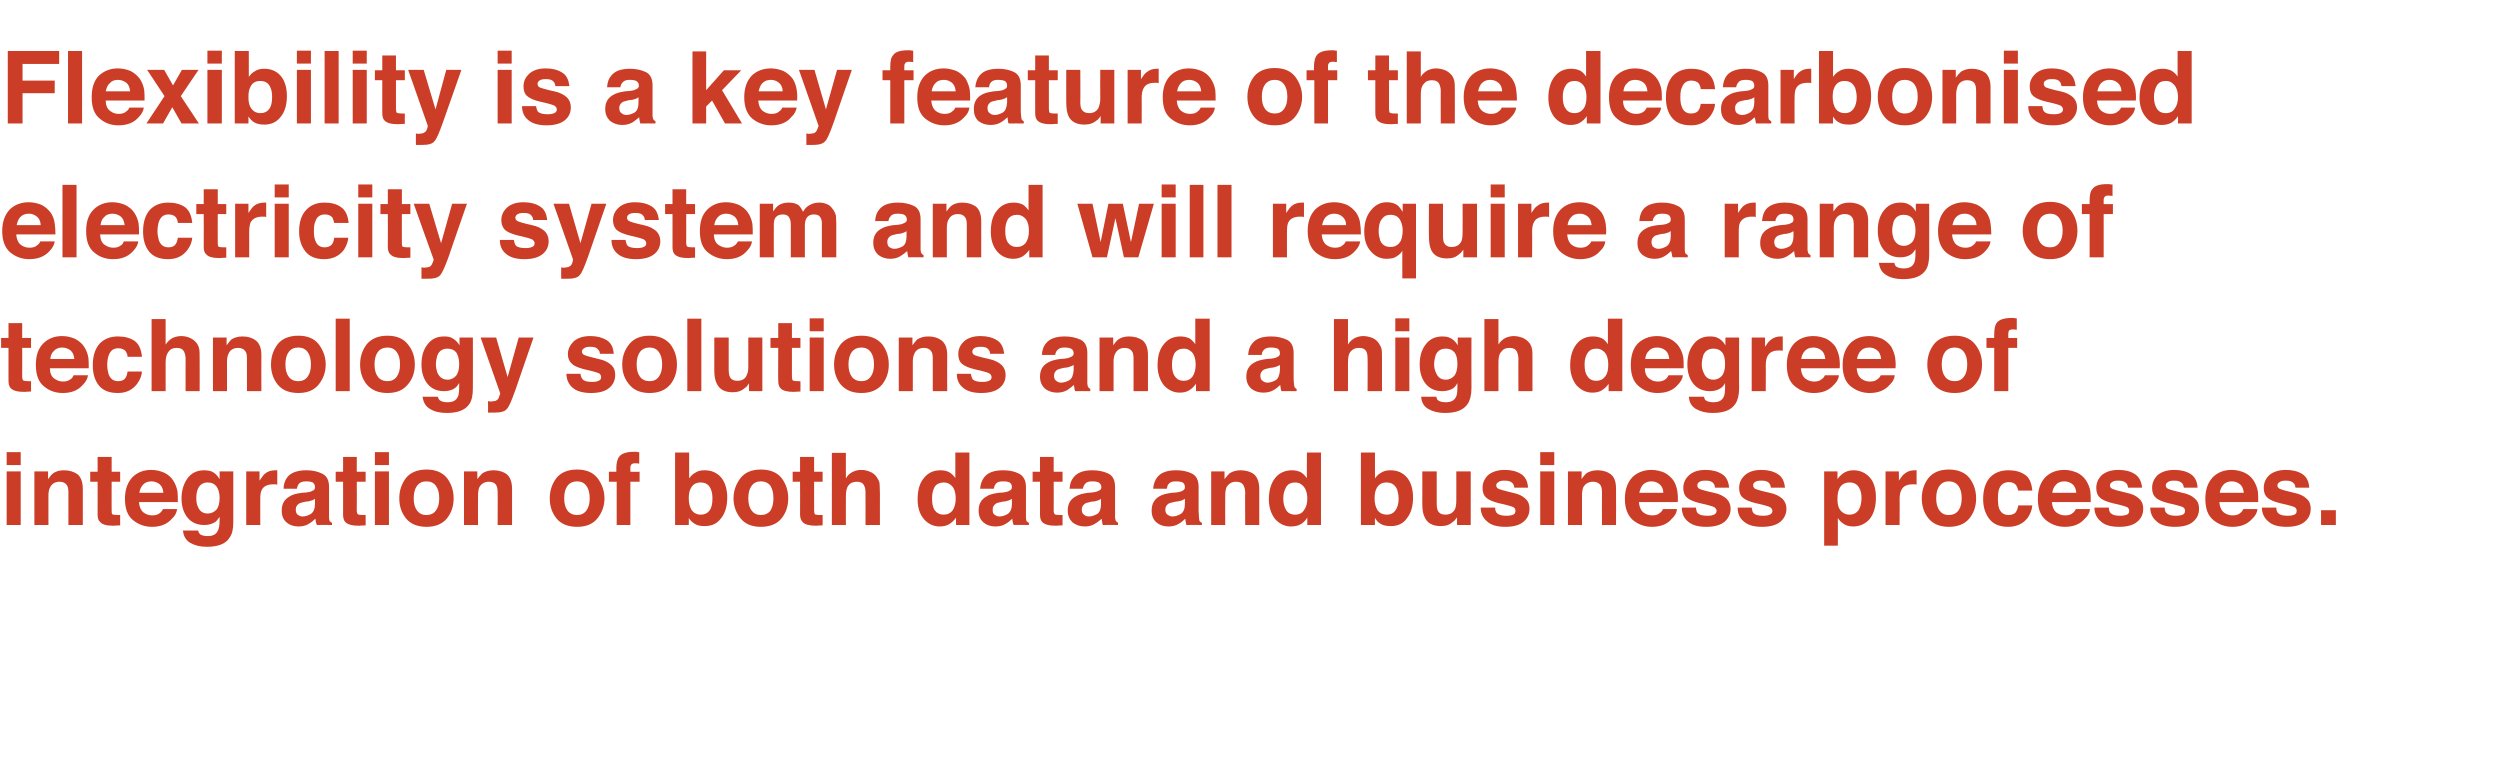 <?xml version="1.0" standalone="no"?>
<!DOCTYPE svg PUBLIC "-//W3C//DTD SVG 1.1//EN" "http://www.w3.org/Graphics/SVG/1.1/DTD/svg11.dtd">
<svg xmlns="http://www.w3.org/2000/svg" version="1.1" width="676.2px" height="208.5px" viewBox="0 -13 676.2 208.5" style="top:-13px">
  <desc>Flexibility is a key feature of the decarbonised electricity system and will require a range of technology solutions ...</desc>
  <defs/>
  <g id="Polygon71560">
    <path d="M 5.6 112.8 L 1.8 112.8 L 1.8 109.3 L 5.6 109.3 L 5.6 112.8 Z M 1.8 114.5 L 5.6 114.5 L 5.6 129 L 1.8 129 L 1.8 114.5 Z M 17.3 114.2 C 18.8 114.2 20 114.6 21 115.3 C 21.9 116.1 22.4 117.4 22.4 119.2 C 22.38 119.23 22.4 129 22.4 129 L 18.5 129 C 18.5 129 18.51 120.17 18.5 120.2 C 18.5 119.4 18.4 118.8 18.2 118.4 C 17.8 117.7 17.1 117.3 16.1 117.3 C 14.8 117.3 14 117.9 13.5 118.9 C 13.2 119.5 13.1 120.2 13.1 121.1 C 13.11 121.14 13.1 129 13.1 129 L 9.3 129 L 9.3 114.5 L 13 114.5 C 13 114.5 12.99 116.65 13 116.6 C 13.5 115.9 13.9 115.4 14.4 115 C 15.1 114.5 16.1 114.2 17.3 114.2 C 17.3 114.2 17.3 114.2 17.3 114.2 Z M 24.4 117.3 L 24.4 114.6 L 26.4 114.6 L 26.4 110.6 L 30.2 110.6 L 30.2 114.6 L 32.5 114.6 L 32.5 117.3 L 30.2 117.3 C 30.2 117.3 30.16 124.97 30.2 125 C 30.2 125.6 30.2 125.9 30.4 126.1 C 30.5 126.2 31 126.3 31.8 126.3 C 31.9 126.3 32 126.3 32.1 126.3 C 32.3 126.3 32.4 126.3 32.5 126.3 C 32.51 126.27 32.5 129.1 32.5 129.1 C 32.5 129.1 30.72 129.16 30.7 129.2 C 28.9 129.2 27.7 128.9 27.1 128.2 C 26.6 127.8 26.4 127.1 26.4 126.2 C 26.42 126.23 26.4 117.3 26.4 117.3 L 24.4 117.3 Z M 41 117.2 C 40 117.2 39.2 117.5 38.7 118.1 C 38.2 118.6 37.8 119.4 37.7 120.3 C 37.7 120.3 44.2 120.3 44.2 120.3 C 44.1 119.3 43.8 118.5 43.2 118 C 42.6 117.5 41.8 117.2 41 117.2 C 41 117.2 41 117.2 41 117.2 Z M 40.9 114.1 C 42.2 114.1 43.3 114.4 44.3 114.8 C 45.4 115.3 46.2 116 46.8 116.9 C 47.4 117.8 47.8 118.8 48 119.9 C 48.1 120.6 48.1 121.6 48.1 122.8 C 48.1 122.8 37.6 122.8 37.6 122.8 C 37.7 124.2 38.2 125.3 39.1 125.8 C 39.7 126.2 40.4 126.4 41.2 126.4 C 42.1 126.4 42.8 126.2 43.3 125.7 C 43.6 125.5 43.8 125.2 44.1 124.7 C 44.1 124.7 47.9 124.7 47.9 124.7 C 47.8 125.6 47.4 126.5 46.5 127.3 C 45.2 128.8 43.4 129.5 41.1 129.5 C 39.2 129.5 37.5 128.9 36 127.7 C 34.5 126.5 33.8 124.6 33.8 121.9 C 33.8 119.4 34.5 117.5 35.8 116.1 C 37.1 114.8 38.8 114.1 40.9 114.1 C 40.9 114.1 40.9 114.1 40.9 114.1 Z M 56.2 125.9 C 57.1 125.9 57.9 125.5 58.5 124.9 C 59.1 124.2 59.4 123.1 59.4 121.7 C 59.4 120.3 59.1 119.3 58.5 118.5 C 57.9 117.8 57.2 117.5 56.2 117.5 C 54.9 117.5 54 118.1 53.5 119.3 C 53.2 120 53.1 120.8 53.1 121.8 C 53.1 122.6 53.2 123.4 53.5 124 C 54 125.3 54.9 125.9 56.2 125.9 C 56.2 125.9 56.2 125.9 56.2 125.9 Z M 55.3 114.2 C 56 114.2 56.6 114.3 57.2 114.5 C 58.1 114.9 58.8 115.6 59.4 116.6 C 59.4 116.59 59.4 114.5 59.4 114.5 L 63.1 114.5 C 63.1 114.5 63.09 128.22 63.1 128.2 C 63.1 130.1 62.8 131.5 62.1 132.4 C 61.1 134.1 59 134.9 55.9 134.9 C 54.1 134.9 52.6 134.5 51.4 133.8 C 50.3 133.1 49.6 132 49.5 130.5 C 49.5 130.5 53.6 130.5 53.6 130.5 C 53.7 131 53.9 131.3 54.1 131.5 C 54.5 131.8 55.2 132 56.2 132 C 57.5 132 58.4 131.6 58.9 130.6 C 59.2 130.1 59.4 129.1 59.4 127.7 C 59.4 127.7 59.4 126.8 59.4 126.8 C 59 127.4 58.6 127.9 58.2 128.2 C 57.4 128.7 56.5 129 55.3 129 C 53.4 129 51.9 128.4 50.8 127.1 C 49.7 125.8 49.1 124 49.1 121.8 C 49.1 119.6 49.7 117.8 50.7 116.4 C 51.8 114.9 53.3 114.2 55.3 114.2 C 55.3 114.2 55.3 114.2 55.3 114.2 Z M 74.5 114.2 C 74.5 114.2 74.6 114.2 74.6 114.2 C 74.7 114.2 74.8 114.2 75 114.2 C 75 114.2 75 118.1 75 118.1 C 74.7 118 74.5 118 74.3 118 C 74.1 118 74 118 73.9 118 C 72.4 118 71.3 118.5 70.8 119.5 C 70.5 120 70.4 120.9 70.4 122.1 C 70.38 122.06 70.4 129 70.4 129 L 66.6 129 L 66.6 114.5 L 70.2 114.5 C 70.2 114.5 70.18 117.03 70.2 117 C 70.8 116.1 71.3 115.4 71.7 115.1 C 72.4 114.5 73.3 114.2 74.5 114.2 C 74.5 114.2 74.5 114.2 74.5 114.2 Z M 85.2 121.9 C 85 122.1 84.7 122.2 84.5 122.3 C 84.2 122.4 83.9 122.5 83.5 122.6 C 83.5 122.6 82.6 122.7 82.6 122.7 C 81.8 122.9 81.2 123 80.9 123.2 C 80.3 123.6 80 124.1 80 124.8 C 80 125.5 80.2 126 80.5 126.2 C 80.9 126.5 81.3 126.7 81.8 126.7 C 82.7 126.7 83.4 126.4 84.1 126 C 84.8 125.5 85.2 124.6 85.2 123.3 C 85.2 123.3 85.2 121.9 85.2 121.9 Z M 82.9 120.2 C 83.6 120.1 84.1 120 84.4 119.8 C 85 119.6 85.2 119.3 85.2 118.8 C 85.2 118.2 85 117.8 84.6 117.5 C 84.2 117.3 83.6 117.2 82.8 117.2 C 81.9 117.2 81.2 117.4 80.8 117.9 C 80.6 118.2 80.4 118.6 80.3 119.2 C 80.3 119.2 76.7 119.2 76.7 119.2 C 76.7 117.9 77.1 116.9 77.7 116.1 C 78.7 114.8 80.5 114.2 82.9 114.2 C 84.5 114.2 85.9 114.5 87.1 115.1 C 88.4 115.7 89 116.9 89 118.7 C 89 118.7 89 125.3 89 125.3 C 89 125.7 89 126.3 89 127 C 89 127.5 89.1 127.8 89.2 128 C 89.4 128.1 89.5 128.3 89.8 128.4 C 89.79 128.41 89.8 129 89.8 129 C 89.8 129 85.68 128.96 85.7 129 C 85.6 128.7 85.5 128.4 85.4 128.1 C 85.4 127.9 85.4 127.6 85.3 127.3 C 84.8 127.8 84.2 128.3 83.5 128.7 C 82.7 129.2 81.8 129.4 80.7 129.4 C 79.4 129.4 78.3 129 77.5 128.3 C 76.6 127.5 76.2 126.5 76.2 125.1 C 76.2 123.3 76.9 122.1 78.3 121.3 C 79 120.8 80.1 120.5 81.6 120.3 C 81.6 120.3 82.9 120.2 82.9 120.2 Z M 90.8 117.3 L 90.8 114.6 L 92.8 114.6 L 92.8 110.6 L 96.5 110.6 L 96.5 114.6 L 98.9 114.6 L 98.9 117.3 L 96.5 117.3 C 96.5 117.3 96.55 124.97 96.5 125 C 96.5 125.6 96.6 125.9 96.8 126.1 C 96.9 126.2 97.4 126.3 98.2 126.3 C 98.3 126.3 98.4 126.3 98.5 126.3 C 98.6 126.3 98.8 126.3 98.9 126.3 C 98.9 126.27 98.9 129.1 98.9 129.1 C 98.9 129.1 97.11 129.16 97.1 129.2 C 95.3 129.2 94.1 128.9 93.4 128.2 C 93 127.8 92.8 127.1 92.8 126.2 C 92.81 126.23 92.8 117.3 92.8 117.3 L 90.8 117.3 Z M 105.2 112.8 L 101.4 112.8 L 101.4 109.3 L 105.2 109.3 L 105.2 112.8 Z M 101.4 114.5 L 105.2 114.5 L 105.2 129 L 101.4 129 L 101.4 114.5 Z M 115.3 126.3 C 116.5 126.3 117.3 125.9 117.9 125.1 C 118.5 124.3 118.8 123.2 118.8 121.8 C 118.8 120.3 118.5 119.2 117.9 118.4 C 117.3 117.6 116.5 117.2 115.3 117.2 C 114.2 117.2 113.4 117.6 112.8 118.4 C 112.2 119.2 111.9 120.3 111.9 121.8 C 111.9 123.2 112.2 124.3 112.8 125.1 C 113.4 125.9 114.2 126.3 115.3 126.3 C 115.3 126.3 115.3 126.3 115.3 126.3 Z M 122.7 121.8 C 122.7 123.9 122.1 125.7 120.9 127.2 C 119.7 128.7 117.8 129.5 115.4 129.5 C 112.9 129.5 111 128.7 109.8 127.2 C 108.6 125.7 108 123.9 108 121.8 C 108 119.7 108.6 117.9 109.8 116.3 C 111 114.8 112.9 114 115.4 114 C 117.8 114 119.7 114.8 120.9 116.3 C 122.1 117.9 122.7 119.7 122.7 121.8 C 122.7 121.8 122.7 121.8 122.7 121.8 Z M 133.5 114.2 C 134.9 114.2 136.2 114.6 137.1 115.3 C 138 116.1 138.5 117.4 138.5 119.2 C 138.52 119.23 138.5 129 138.5 129 L 134.6 129 C 134.6 129 134.65 120.17 134.6 120.2 C 134.6 119.4 134.5 118.8 134.3 118.4 C 134 117.7 133.3 117.3 132.2 117.3 C 131 117.3 130.1 117.9 129.6 118.9 C 129.4 119.5 129.3 120.2 129.3 121.1 C 129.25 121.14 129.3 129 129.3 129 L 125.5 129 L 125.5 114.5 L 129.1 114.5 C 129.1 114.5 129.13 116.65 129.1 116.6 C 129.6 115.9 130.1 115.4 130.5 115 C 131.3 114.5 132.3 114.2 133.5 114.2 C 133.5 114.2 133.5 114.2 133.5 114.2 Z M 156.1 126.3 C 157.2 126.3 158 125.9 158.6 125.1 C 159.2 124.3 159.5 123.2 159.5 121.8 C 159.5 120.3 159.2 119.2 158.6 118.4 C 158 117.6 157.2 117.2 156.1 117.2 C 155 117.2 154.1 117.6 153.5 118.4 C 152.9 119.2 152.6 120.3 152.6 121.8 C 152.6 123.2 152.9 124.3 153.5 125.1 C 154.1 125.9 155 126.3 156.1 126.3 C 156.1 126.3 156.1 126.3 156.1 126.3 Z M 163.5 121.8 C 163.5 123.9 162.8 125.7 161.6 127.2 C 160.4 128.7 158.6 129.5 156.1 129.5 C 153.6 129.5 151.7 128.7 150.5 127.2 C 149.3 125.7 148.7 123.9 148.7 121.8 C 148.7 119.7 149.3 117.9 150.5 116.3 C 151.7 114.8 153.6 114 156.1 114 C 158.6 114 160.4 114.8 161.6 116.3 C 162.8 117.9 163.5 119.7 163.5 121.8 C 163.5 121.8 163.5 121.8 163.5 121.8 Z M 171.5 109.2 C 171.7 109.2 171.9 109.2 172.1 109.2 C 172.3 109.3 172.6 109.3 172.9 109.3 C 172.9 109.3 172.9 112.4 172.9 112.4 C 172.7 112.4 172.4 112.3 171.9 112.3 C 171.4 112.3 171 112.4 170.8 112.6 C 170.6 112.9 170.5 113.1 170.5 113.4 C 170.5 113.7 170.5 114.1 170.5 114.6 C 170.55 114.65 173 114.6 173 114.6 L 173 117.3 L 170.5 117.3 L 170.5 129 L 166.8 129 L 166.8 117.3 L 164.7 117.3 L 164.7 114.6 L 166.7 114.6 C 166.7 114.6 166.74 113.72 166.7 113.7 C 166.7 112.2 167 111.1 167.5 110.5 C 168.1 109.7 169.4 109.2 171.5 109.2 C 171.5 109.2 171.5 109.2 171.5 109.2 Z M 190.6 114.2 C 192.5 114.2 194 114.9 195.1 116.2 C 196.2 117.6 196.7 119.4 196.7 121.6 C 196.7 123.8 196.2 125.7 195.1 127.1 C 194 128.6 192.6 129.3 190.6 129.3 C 189.4 129.3 188.5 129.1 187.8 128.6 C 187.3 128.3 186.8 127.9 186.3 127.1 C 186.34 127.15 186.3 129 186.3 129 L 182.6 129 L 182.6 109.4 L 186.4 109.4 C 186.4 109.4 186.39 116.4 186.4 116.4 C 186.9 115.7 187.4 115.2 188 114.9 C 188.7 114.4 189.5 114.2 190.6 114.2 C 190.6 114.2 190.6 114.2 190.6 114.2 Z M 189.6 126.2 C 190.6 126.2 191.4 125.8 191.9 125.1 C 192.5 124.3 192.7 123.2 192.7 121.9 C 192.7 120.9 192.6 120.1 192.3 119.4 C 191.8 118.1 190.9 117.5 189.5 117.5 C 188.2 117.5 187.2 118.1 186.7 119.4 C 186.4 120 186.3 120.9 186.3 121.9 C 186.3 123.2 186.6 124.2 187.1 125 C 187.7 125.8 188.5 126.2 189.6 126.2 C 189.6 126.2 189.6 126.2 189.6 126.2 Z M 205.8 126.3 C 206.9 126.3 207.8 125.9 208.4 125.1 C 208.9 124.3 209.2 123.2 209.2 121.8 C 209.2 120.3 208.9 119.2 208.4 118.4 C 207.8 117.6 206.9 117.2 205.8 117.2 C 204.7 117.2 203.9 117.6 203.3 118.4 C 202.7 119.2 202.4 120.3 202.4 121.8 C 202.4 123.2 202.7 124.3 203.3 125.1 C 203.9 125.9 204.7 126.3 205.8 126.3 C 205.8 126.3 205.8 126.3 205.8 126.3 Z M 213.2 121.8 C 213.2 123.9 212.6 125.7 211.4 127.2 C 210.2 128.7 208.3 129.5 205.8 129.5 C 203.3 129.5 201.5 128.7 200.3 127.2 C 199.1 125.7 198.4 123.9 198.4 121.8 C 198.4 119.7 199.1 117.9 200.3 116.3 C 201.5 114.8 203.3 114 205.8 114 C 208.3 114 210.2 114.8 211.4 116.3 C 212.6 117.9 213.2 119.7 213.2 121.8 C 213.2 121.8 213.2 121.8 213.2 121.8 Z M 214.4 117.3 L 214.4 114.6 L 216.4 114.6 L 216.4 110.6 L 220.2 110.6 L 220.2 114.6 L 222.5 114.6 L 222.5 117.3 L 220.2 117.3 C 220.2 117.3 220.18 124.97 220.2 125 C 220.2 125.6 220.3 125.9 220.4 126.1 C 220.6 126.2 221 126.3 221.8 126.3 C 221.9 126.3 222 126.3 222.2 126.3 C 222.3 126.3 222.4 126.3 222.5 126.3 C 222.53 126.27 222.5 129.1 222.5 129.1 C 222.5 129.1 220.74 129.16 220.7 129.2 C 219 129.2 217.7 128.9 217.1 128.2 C 216.7 127.8 216.4 127.1 216.4 126.2 C 216.44 126.23 216.4 117.3 216.4 117.3 L 214.4 117.3 Z M 232.9 114.1 C 233.8 114.1 234.6 114.3 235.3 114.6 C 236.1 114.9 236.7 115.4 237.1 116 C 237.5 116.6 237.8 117.1 237.9 117.7 C 237.9 118.2 238 119.2 238 120.5 C 237.99 120.47 238 129 238 129 L 234.1 129 C 234.1 129 234.13 120.16 234.1 120.2 C 234.1 119.4 234 118.8 233.7 118.3 C 233.4 117.6 232.7 117.3 231.8 117.3 C 230.8 117.3 230 117.6 229.5 118.3 C 229 118.9 228.8 119.9 228.8 121.1 C 228.76 121.13 228.8 129 228.8 129 L 225 129 L 225 109.5 L 228.8 109.5 C 228.8 109.5 228.76 116.38 228.8 116.4 C 229.3 115.5 229.9 115 230.7 114.6 C 231.4 114.3 232.1 114.1 232.9 114.1 C 232.9 114.1 232.9 114.1 232.9 114.1 Z M 254.4 114.2 C 255.3 114.2 256.1 114.4 256.7 114.7 C 257.4 115.1 258 115.7 258.4 116.3 C 258.4 116.34 258.4 109.4 258.4 109.4 L 262.2 109.4 L 262.2 129 L 258.6 129 C 258.6 129 258.56 126.96 258.6 127 C 258 127.8 257.4 128.4 256.7 128.8 C 256 129.2 255.2 129.4 254.1 129.4 C 252.5 129.4 251 128.7 249.9 127.4 C 248.7 126 248.2 124.2 248.2 122.1 C 248.2 119.6 248.7 117.7 249.9 116.3 C 251 114.9 252.5 114.2 254.4 114.2 C 254.4 114.2 254.4 114.2 254.4 114.2 Z M 255.2 126.2 C 256.3 126.2 257.1 125.8 257.7 125 C 258.2 124.2 258.5 123.2 258.5 121.9 C 258.5 120.2 258.1 118.9 257.2 118.2 C 256.6 117.7 256 117.5 255.3 117.5 C 254.2 117.5 253.3 117.9 252.8 118.7 C 252.3 119.6 252.1 120.6 252.1 121.8 C 252.1 123.2 252.3 124.2 252.8 125 C 253.4 125.8 254.2 126.2 255.2 126.2 C 255.2 126.2 255.2 126.2 255.2 126.2 Z M 273.7 121.9 C 273.5 122.1 273.2 122.2 273 122.3 C 272.7 122.4 272.4 122.5 272 122.6 C 272 122.6 271.1 122.7 271.1 122.7 C 270.3 122.9 269.7 123 269.4 123.2 C 268.8 123.6 268.5 124.1 268.5 124.8 C 268.5 125.5 268.6 126 269 126.2 C 269.4 126.5 269.8 126.7 270.3 126.7 C 271.2 126.7 271.9 126.4 272.6 126 C 273.3 125.5 273.7 124.6 273.7 123.3 C 273.7 123.3 273.7 121.9 273.7 121.9 Z M 271.4 120.2 C 272.1 120.1 272.6 120 272.9 119.8 C 273.4 119.6 273.7 119.3 273.7 118.8 C 273.7 118.2 273.5 117.8 273.1 117.5 C 272.7 117.3 272.1 117.2 271.3 117.2 C 270.3 117.2 269.7 117.4 269.3 117.9 C 269.1 118.2 268.9 118.6 268.8 119.2 C 268.8 119.2 265.1 119.2 265.1 119.2 C 265.2 117.9 265.6 116.9 266.2 116.1 C 267.2 114.8 268.9 114.2 271.4 114.2 C 273 114.2 274.4 114.5 275.6 115.1 C 276.8 115.7 277.5 116.9 277.5 118.7 C 277.5 118.7 277.5 125.3 277.5 125.3 C 277.5 125.7 277.5 126.3 277.5 127 C 277.5 127.5 277.6 127.8 277.7 128 C 277.8 128.1 278 128.3 278.3 128.4 C 278.27 128.41 278.3 129 278.3 129 C 278.3 129 274.16 128.96 274.2 129 C 274 128.7 274 128.4 273.9 128.1 C 273.9 127.9 273.8 127.6 273.8 127.3 C 273.3 127.8 272.7 128.3 272 128.7 C 271.2 129.2 270.3 129.4 269.2 129.4 C 267.9 129.4 266.8 129 266 128.3 C 265.1 127.5 264.7 126.5 264.7 125.1 C 264.7 123.3 265.4 122.1 266.8 121.3 C 267.5 120.8 268.6 120.5 270.1 120.3 C 270.1 120.3 271.4 120.2 271.4 120.2 Z M 279.3 117.3 L 279.3 114.6 L 281.3 114.6 L 281.3 110.6 L 285 110.6 L 285 114.6 L 287.4 114.6 L 287.4 117.3 L 285 117.3 C 285 117.3 285.04 124.97 285 125 C 285 125.6 285.1 125.9 285.3 126.1 C 285.4 126.2 285.9 126.3 286.6 126.3 C 286.8 126.3 286.9 126.3 287 126.3 C 287.1 126.3 287.3 126.3 287.4 126.3 C 287.38 126.27 287.4 129.1 287.4 129.1 C 287.4 129.1 285.59 129.16 285.6 129.2 C 283.8 129.2 282.6 128.9 281.9 128.2 C 281.5 127.8 281.3 127.1 281.3 126.2 C 281.3 126.23 281.3 117.3 281.3 117.3 L 279.3 117.3 Z M 297.8 121.9 C 297.6 122.1 297.4 122.2 297.1 122.3 C 296.9 122.4 296.5 122.5 296.1 122.6 C 296.1 122.6 295.2 122.7 295.2 122.7 C 294.4 122.9 293.8 123 293.5 123.2 C 292.9 123.6 292.6 124.1 292.6 124.8 C 292.6 125.5 292.8 126 293.2 126.2 C 293.5 126.5 294 126.7 294.5 126.7 C 295.3 126.7 296.1 126.4 296.8 126 C 297.5 125.5 297.8 124.6 297.8 123.3 C 297.8 123.3 297.8 121.9 297.8 121.9 Z M 295.5 120.2 C 296.2 120.1 296.7 120 297 119.8 C 297.6 119.6 297.9 119.3 297.9 118.8 C 297.9 118.2 297.6 117.8 297.2 117.5 C 296.8 117.3 296.2 117.2 295.4 117.2 C 294.5 117.2 293.8 117.4 293.5 117.9 C 293.2 118.2 293 118.6 292.9 119.2 C 292.9 119.2 289.3 119.2 289.3 119.2 C 289.4 117.9 289.7 116.9 290.4 116.1 C 291.4 114.8 293.1 114.2 295.5 114.2 C 297.1 114.2 298.5 114.5 299.8 115.1 C 301 115.7 301.6 116.9 301.6 118.7 C 301.6 118.7 301.6 125.3 301.6 125.3 C 301.6 125.7 301.6 126.3 301.6 127 C 301.7 127.5 301.7 127.8 301.9 128 C 302 128.1 302.2 128.3 302.4 128.4 C 302.41 128.41 302.4 129 302.4 129 C 302.4 129 298.31 128.96 298.3 129 C 298.2 128.7 298.1 128.4 298.1 128.1 C 298 127.9 298 127.6 298 127.3 C 297.4 127.8 296.8 128.3 296.1 128.7 C 295.3 129.2 294.4 129.4 293.4 129.4 C 292.1 129.4 291 129 290.1 128.3 C 289.3 127.5 288.8 126.5 288.8 125.1 C 288.8 123.3 289.5 122.1 290.9 121.3 C 291.7 120.8 292.8 120.5 294.2 120.3 C 294.2 120.3 295.5 120.2 295.5 120.2 Z M 320.5 121.9 C 320.2 122.1 320 122.2 319.8 122.3 C 319.5 122.4 319.2 122.5 318.7 122.6 C 318.7 122.6 317.9 122.7 317.9 122.7 C 317.1 122.9 316.5 123 316.1 123.2 C 315.5 123.6 315.2 124.1 315.2 124.8 C 315.2 125.5 315.4 126 315.8 126.2 C 316.2 126.5 316.6 126.7 317.1 126.7 C 317.9 126.7 318.7 126.4 319.4 126 C 320.1 125.5 320.5 124.6 320.5 123.3 C 320.5 123.3 320.5 121.9 320.5 121.9 Z M 318.2 120.2 C 318.9 120.1 319.4 120 319.7 119.8 C 320.2 119.6 320.5 119.3 320.5 118.8 C 320.5 118.2 320.3 117.8 319.9 117.5 C 319.5 117.3 318.8 117.2 318 117.2 C 317.1 117.2 316.5 117.4 316.1 117.9 C 315.8 118.2 315.7 118.6 315.6 119.2 C 315.6 119.2 311.9 119.2 311.9 119.2 C 312 117.9 312.4 116.9 313 116.1 C 314 114.8 315.7 114.2 318.2 114.2 C 319.8 114.2 321.2 114.5 322.4 115.1 C 323.6 115.7 324.2 116.9 324.2 118.7 C 324.2 118.7 324.2 125.3 324.2 125.3 C 324.2 125.7 324.3 126.3 324.3 127 C 324.3 127.5 324.4 127.8 324.5 128 C 324.6 128.1 324.8 128.3 325.1 128.4 C 325.06 128.41 325.1 129 325.1 129 C 325.1 129 320.95 128.96 320.9 129 C 320.8 128.7 320.8 128.4 320.7 128.1 C 320.7 127.9 320.6 127.6 320.6 127.3 C 320.1 127.8 319.5 128.3 318.8 128.7 C 318 129.2 317 129.4 316 129.4 C 314.7 129.4 313.6 129 312.8 128.3 C 311.9 127.5 311.5 126.5 311.5 125.1 C 311.5 123.3 312.2 122.1 313.5 121.3 C 314.3 120.8 315.4 120.5 316.9 120.3 C 316.9 120.3 318.2 120.2 318.2 120.2 Z M 335.6 114.2 C 337 114.2 338.3 114.6 339.2 115.3 C 340.1 116.1 340.6 117.4 340.6 119.2 C 340.62 119.23 340.6 129 340.6 129 L 336.8 129 C 336.8 129 336.75 120.17 336.8 120.2 C 336.8 119.4 336.6 118.8 336.4 118.4 C 336.1 117.7 335.4 117.3 334.3 117.3 C 333.1 117.3 332.2 117.9 331.7 118.9 C 331.5 119.5 331.4 120.2 331.4 121.1 C 331.35 121.14 331.4 129 331.4 129 L 327.6 129 L 327.6 114.5 L 331.2 114.5 C 331.2 114.5 331.24 116.65 331.2 116.6 C 331.7 115.9 332.2 115.4 332.6 115 C 333.4 114.5 334.4 114.2 335.6 114.2 C 335.6 114.2 335.6 114.2 335.6 114.2 Z M 349.5 114.2 C 350.3 114.2 351.1 114.4 351.8 114.7 C 352.5 115.1 353 115.7 353.5 116.3 C 353.45 116.34 353.5 109.4 353.5 109.4 L 357.3 109.4 L 357.3 129 L 353.6 129 C 353.6 129 353.61 126.96 353.6 127 C 353.1 127.8 352.5 128.4 351.8 128.8 C 351.1 129.2 350.2 129.4 349.2 129.4 C 347.5 129.4 346.1 128.7 344.9 127.4 C 343.8 126 343.2 124.2 343.2 122.1 C 343.2 119.6 343.8 117.7 344.9 116.3 C 346 114.9 347.6 114.2 349.5 114.2 C 349.5 114.2 349.5 114.2 349.5 114.2 Z M 350.3 126.2 C 351.4 126.2 352.2 125.8 352.7 125 C 353.3 124.2 353.6 123.2 353.6 121.9 C 353.6 120.2 353.1 118.9 352.2 118.2 C 351.7 117.7 351 117.5 350.3 117.5 C 349.2 117.5 348.4 117.9 347.9 118.7 C 347.4 119.6 347.1 120.6 347.1 121.8 C 347.1 123.2 347.4 124.2 347.9 125 C 348.4 125.8 349.2 126.2 350.3 126.2 C 350.3 126.2 350.3 126.2 350.3 126.2 Z M 376.1 114.2 C 378 114.2 379.5 114.9 380.6 116.2 C 381.7 117.6 382.2 119.4 382.2 121.6 C 382.2 123.8 381.7 125.7 380.6 127.1 C 379.6 128.6 378.1 129.3 376.2 129.3 C 375 129.3 374 129.1 373.3 128.6 C 372.8 128.3 372.4 127.9 371.9 127.1 C 371.85 127.15 371.9 129 371.9 129 L 368.1 129 L 368.1 109.4 L 371.9 109.4 C 371.9 109.4 371.91 116.4 371.9 116.4 C 372.4 115.7 372.9 115.2 373.5 114.9 C 374.2 114.4 375.1 114.2 376.1 114.2 C 376.1 114.2 376.1 114.2 376.1 114.2 Z M 375.2 126.2 C 376.1 126.2 376.9 125.8 377.4 125.1 C 378 124.3 378.3 123.2 378.3 121.9 C 378.3 120.9 378.1 120.1 377.9 119.4 C 377.3 118.1 376.4 117.5 375 117.5 C 373.7 117.5 372.7 118.1 372.2 119.4 C 371.9 120 371.8 120.9 371.8 121.9 C 371.8 123.2 372.1 124.2 372.6 125 C 373.2 125.8 374 126.2 375.2 126.2 C 375.2 126.2 375.2 126.2 375.2 126.2 Z M 388.6 114.5 C 388.6 114.5 388.61 123.22 388.6 123.2 C 388.6 124 388.7 124.7 388.9 125.1 C 389.2 125.8 389.9 126.2 390.9 126.2 C 392.2 126.2 393.1 125.7 393.6 124.6 C 393.8 124 393.9 123.3 393.9 122.4 C 393.93 122.37 393.9 114.5 393.9 114.5 L 397.8 114.5 L 397.8 129 L 394.1 129 C 394.1 129 394.09 126.92 394.1 126.9 C 394.1 127 394 127.1 393.8 127.3 C 393.7 127.5 393.5 127.7 393.3 127.9 C 392.7 128.4 392.2 128.8 391.6 129 C 391.1 129.2 390.4 129.3 389.7 129.3 C 387.5 129.3 386.1 128.5 385.4 127 C 384.9 126.1 384.7 124.9 384.7 123.2 C 384.74 123.22 384.7 114.5 384.7 114.5 L 388.6 114.5 Z M 404.4 124.3 C 404.4 125 404.6 125.5 404.9 125.8 C 405.4 126.3 406.2 126.5 407.5 126.5 C 408.2 126.5 408.8 126.4 409.3 126.2 C 409.7 126 409.9 125.7 409.9 125.2 C 409.9 124.8 409.8 124.5 409.4 124.2 C 409 124 407.7 123.6 405.4 123.1 C 403.8 122.7 402.6 122.2 402 121.6 C 401.3 121 401 120.1 401 119 C 401 117.6 401.5 116.5 402.5 115.5 C 403.6 114.6 405.1 114.1 407 114.1 C 408.8 114.1 410.3 114.5 411.4 115.2 C 412.5 115.9 413.2 117.1 413.3 118.9 C 413.3 118.9 409.6 118.9 409.6 118.9 C 409.5 118.4 409.4 118 409.2 117.8 C 408.7 117.2 408 117 407 117 C 406.2 117 405.6 117.1 405.3 117.4 C 404.9 117.6 404.7 117.9 404.7 118.3 C 404.7 118.7 404.9 119 405.3 119.2 C 405.7 119.4 407 119.8 409.2 120.3 C 410.8 120.6 411.9 121.2 412.6 121.9 C 413.4 122.6 413.7 123.5 413.7 124.6 C 413.7 126 413.2 127.2 412.1 128.1 C 411.1 129 409.4 129.5 407.2 129.5 C 404.9 129.5 403.2 129 402.2 128 C 401.1 127.1 400.5 125.8 400.5 124.3 C 400.5 124.3 404.4 124.3 404.4 124.3 Z M 420.4 112.8 L 416.6 112.8 L 416.6 109.3 L 420.4 109.3 L 420.4 112.8 Z M 416.6 114.5 L 420.4 114.5 L 420.4 129 L 416.6 129 L 416.6 114.5 Z M 432.1 114.2 C 433.6 114.2 434.8 114.6 435.7 115.3 C 436.7 116.1 437.1 117.4 437.1 119.2 C 437.14 119.23 437.1 129 437.1 129 L 433.3 129 C 433.3 129 433.27 120.17 433.3 120.2 C 433.3 119.4 433.2 118.8 433 118.4 C 432.6 117.7 431.9 117.3 430.9 117.3 C 429.6 117.3 428.7 117.9 428.2 118.9 C 428 119.5 427.9 120.2 427.9 121.1 C 427.88 121.14 427.9 129 427.9 129 L 424.1 129 L 424.1 114.5 L 427.8 114.5 C 427.8 114.5 427.76 116.65 427.8 116.6 C 428.2 115.9 428.7 115.4 429.1 115 C 429.9 114.5 430.9 114.2 432.1 114.2 C 432.1 114.2 432.1 114.2 432.1 114.2 Z M 446.7 117.2 C 445.7 117.2 445 117.5 444.4 118.1 C 443.9 118.6 443.6 119.4 443.4 120.3 C 443.4 120.3 449.9 120.3 449.9 120.3 C 449.9 119.3 449.5 118.5 448.9 118 C 448.3 117.5 447.6 117.2 446.7 117.2 C 446.7 117.2 446.7 117.2 446.7 117.2 Z M 446.7 114.1 C 447.9 114.1 449.1 114.4 450.1 114.8 C 451.1 115.3 451.9 116 452.6 116.9 C 453.2 117.8 453.5 118.8 453.7 119.9 C 453.8 120.6 453.9 121.6 453.8 122.8 C 453.8 122.8 443.3 122.8 443.3 122.8 C 443.4 124.2 443.9 125.3 444.8 125.8 C 445.4 126.2 446.1 126.4 446.9 126.4 C 447.8 126.4 448.5 126.2 449 125.7 C 449.3 125.5 449.6 125.2 449.8 124.7 C 449.8 124.7 453.6 124.7 453.6 124.7 C 453.5 125.6 453.1 126.5 452.2 127.3 C 451 128.8 449.1 129.5 446.8 129.5 C 444.9 129.5 443.2 128.9 441.7 127.7 C 440.3 126.5 439.5 124.6 439.5 121.9 C 439.5 119.4 440.2 117.5 441.5 116.1 C 442.8 114.8 444.6 114.1 446.7 114.1 C 446.7 114.1 446.7 114.1 446.7 114.1 Z M 458.7 124.3 C 458.8 125 458.9 125.5 459.2 125.8 C 459.7 126.3 460.5 126.5 461.8 126.5 C 462.6 126.5 463.2 126.4 463.6 126.2 C 464 126 464.3 125.7 464.3 125.2 C 464.3 124.8 464.1 124.5 463.7 124.2 C 463.4 124 462.1 123.6 459.8 123.1 C 458.1 122.7 457 122.2 456.3 121.6 C 455.6 121 455.3 120.1 455.3 119 C 455.3 117.6 455.8 116.5 456.9 115.5 C 457.9 114.6 459.4 114.1 461.3 114.1 C 463.1 114.1 464.6 114.5 465.7 115.2 C 466.9 115.9 467.5 117.1 467.7 118.9 C 467.7 118.9 463.9 118.9 463.9 118.9 C 463.8 118.4 463.7 118 463.5 117.8 C 463.1 117.2 462.4 117 461.4 117 C 460.5 117 459.9 117.1 459.6 117.4 C 459.2 117.6 459.1 117.9 459.1 118.3 C 459.1 118.7 459.3 119 459.6 119.2 C 460 119.4 461.3 119.8 463.6 120.3 C 465.1 120.6 466.2 121.2 467 121.9 C 467.7 122.6 468.1 123.5 468.1 124.6 C 468.1 126 467.5 127.2 466.5 128.1 C 465.4 129 463.8 129.5 461.5 129.5 C 459.2 129.5 457.6 129 456.5 128 C 455.4 127.1 454.9 125.8 454.9 124.3 C 454.9 124.3 458.7 124.3 458.7 124.3 Z M 473.8 124.3 C 473.9 125 474 125.5 474.3 125.8 C 474.8 126.3 475.6 126.5 476.9 126.5 C 477.7 126.5 478.3 126.4 478.7 126.2 C 479.1 126 479.4 125.7 479.4 125.2 C 479.4 124.8 479.2 124.5 478.8 124.2 C 478.5 124 477.2 123.6 474.9 123.1 C 473.2 122.7 472.1 122.2 471.4 121.6 C 470.7 121 470.4 120.1 470.4 119 C 470.4 117.6 470.9 116.5 472 115.5 C 473 114.6 474.5 114.1 476.4 114.1 C 478.2 114.1 479.7 114.5 480.8 115.2 C 482 115.9 482.6 117.1 482.8 118.9 C 482.8 118.9 479 118.9 479 118.9 C 478.9 118.4 478.8 118 478.6 117.8 C 478.2 117.2 477.5 117 476.5 117 C 475.6 117 475 117.1 474.7 117.4 C 474.3 117.6 474.2 117.9 474.2 118.3 C 474.2 118.7 474.4 119 474.7 119.2 C 475.1 119.4 476.4 119.8 478.7 120.3 C 480.2 120.6 481.3 121.2 482.1 121.9 C 482.8 122.6 483.2 123.5 483.2 124.6 C 483.2 126 482.6 127.2 481.6 128.1 C 480.5 129 478.9 129.5 476.6 129.5 C 474.3 129.5 472.7 129 471.6 128 C 470.5 127.1 470 125.8 470 124.3 C 470 124.3 473.8 124.3 473.8 124.3 Z M 503.5 121.7 C 503.5 120.6 503.3 119.6 502.8 118.8 C 502.2 117.9 501.4 117.5 500.3 117.5 C 498.9 117.5 497.9 118.1 497.4 119.4 C 497.1 120.1 497 121 497 122.1 C 497 123.7 497.4 124.9 498.4 125.6 C 498.9 126 499.5 126.2 500.3 126.2 C 501.3 126.2 502.1 125.8 502.7 125 C 503.2 124.2 503.5 123.1 503.5 121.7 C 503.5 121.7 503.5 121.7 503.5 121.7 Z M 501.3 114.2 C 503 114.2 504.5 114.8 505.7 116.1 C 506.8 117.3 507.4 119.1 507.4 121.6 C 507.4 124.1 506.8 126 505.7 127.4 C 504.5 128.7 503.1 129.4 501.2 129.4 C 500.1 129.4 499.1 129.1 498.4 128.5 C 497.9 128.2 497.5 127.7 497.1 127.1 C 497.13 127.12 497.1 134.6 497.1 134.6 L 493.4 134.6 L 493.4 114.5 L 497 114.5 C 497 114.5 497.01 116.65 497 116.6 C 497.4 116 497.9 115.5 498.3 115.2 C 499.2 114.5 500.2 114.2 501.3 114.2 C 501.3 114.2 501.3 114.2 501.3 114.2 Z M 517.9 114.2 C 518 114.2 518.1 114.2 518.1 114.2 C 518.2 114.2 518.3 114.2 518.4 114.2 C 518.4 114.2 518.4 118.1 518.4 118.1 C 518.2 118 518 118 517.8 118 C 517.6 118 517.5 118 517.3 118 C 515.8 118 514.8 118.5 514.3 119.5 C 514 120 513.8 120.9 513.8 122.1 C 513.85 122.06 513.8 129 513.8 129 L 510 129 L 510 114.5 L 513.6 114.5 C 513.6 114.5 513.65 117.03 513.6 117 C 514.2 116.1 514.7 115.4 515.2 115.1 C 515.9 114.5 516.8 114.2 517.9 114.2 C 517.9 114.2 517.9 114.2 517.9 114.2 Z M 527.1 126.3 C 528.2 126.3 529.1 125.9 529.7 125.1 C 530.3 124.3 530.6 123.2 530.6 121.8 C 530.6 120.3 530.3 119.2 529.7 118.4 C 529.1 117.6 528.2 117.2 527.1 117.2 C 526 117.2 525.2 117.6 524.6 118.4 C 524 119.2 523.7 120.3 523.7 121.8 C 523.7 123.2 524 124.3 524.6 125.1 C 525.2 125.9 526 126.3 527.1 126.3 C 527.1 126.3 527.1 126.3 527.1 126.3 Z M 534.5 121.8 C 534.5 123.9 533.9 125.7 532.7 127.2 C 531.5 128.7 529.6 129.5 527.1 129.5 C 524.7 129.5 522.8 128.7 521.6 127.2 C 520.4 125.7 519.8 123.9 519.8 121.8 C 519.8 119.7 520.4 117.9 521.6 116.3 C 522.8 114.8 524.7 114 527.1 114 C 529.6 114 531.5 114.8 532.7 116.3 C 533.9 117.9 534.5 119.7 534.5 121.8 C 534.5 121.8 534.5 121.8 534.5 121.8 Z M 545.9 119.7 C 545.8 119.2 545.6 118.7 545.3 118.2 C 544.9 117.7 544.2 117.4 543.4 117.4 C 542.1 117.4 541.2 118 540.7 119.3 C 540.5 119.9 540.4 120.8 540.4 121.9 C 540.4 123 540.5 123.8 540.7 124.5 C 541.2 125.7 542 126.3 543.3 126.3 C 544.2 126.3 544.8 126 545.2 125.6 C 545.5 125.1 545.8 124.5 545.9 123.7 C 545.9 123.7 549.7 123.7 549.7 123.7 C 549.6 124.9 549.2 125.9 548.5 127 C 547.3 128.6 545.5 129.5 543.2 129.5 C 540.9 129.5 539.2 128.8 538.1 127.4 C 537 126 536.4 124.2 536.4 122 C 536.4 119.5 537 117.6 538.2 116.2 C 539.4 114.9 541.1 114.2 543.2 114.2 C 545.1 114.2 546.5 114.6 547.7 115.4 C 548.9 116.2 549.5 117.6 549.7 119.7 C 549.7 119.7 545.9 119.7 545.9 119.7 Z M 558.4 117.2 C 557.4 117.2 556.6 117.5 556.1 118.1 C 555.6 118.6 555.2 119.4 555.1 120.3 C 555.1 120.3 561.6 120.3 561.6 120.3 C 561.5 119.3 561.2 118.5 560.6 118 C 560 117.5 559.2 117.2 558.4 117.2 C 558.4 117.2 558.4 117.2 558.4 117.2 Z M 558.4 114.1 C 559.6 114.1 560.7 114.4 561.7 114.8 C 562.8 115.3 563.6 116 564.2 116.9 C 564.8 117.8 565.2 118.8 565.4 119.9 C 565.5 120.6 565.5 121.6 565.5 122.8 C 565.5 122.8 555 122.8 555 122.8 C 555.1 124.2 555.6 125.3 556.5 125.8 C 557.1 126.2 557.8 126.4 558.6 126.4 C 559.5 126.4 560.2 126.2 560.7 125.7 C 561 125.5 561.2 125.2 561.5 124.7 C 561.5 124.7 565.3 124.7 565.3 124.7 C 565.2 125.6 564.8 126.5 563.9 127.3 C 562.6 128.8 560.8 129.5 558.5 129.5 C 556.6 129.5 554.9 128.9 553.4 127.7 C 551.9 126.5 551.2 124.6 551.2 121.9 C 551.2 119.4 551.9 117.5 553.2 116.1 C 554.5 114.8 556.2 114.1 558.4 114.1 C 558.4 114.1 558.4 114.1 558.4 114.1 Z M 570.4 124.3 C 570.4 125 570.6 125.5 570.9 125.8 C 571.4 126.3 572.2 126.5 573.5 126.5 C 574.2 126.5 574.8 126.4 575.3 126.2 C 575.7 126 575.9 125.7 575.9 125.2 C 575.9 124.8 575.8 124.5 575.4 124.2 C 575 124 573.7 123.6 571.4 123.1 C 569.8 122.7 568.6 122.2 568 121.6 C 567.3 121 567 120.1 567 119 C 567 117.6 567.5 116.5 568.5 115.5 C 569.6 114.6 571.1 114.1 573 114.1 C 574.8 114.1 576.3 114.5 577.4 115.2 C 578.5 115.9 579.2 117.1 579.4 118.9 C 579.4 118.9 575.6 118.9 575.6 118.9 C 575.5 118.4 575.4 118 575.2 117.8 C 574.7 117.2 574 117 573 117 C 572.2 117 571.6 117.1 571.3 117.4 C 570.9 117.6 570.7 117.9 570.7 118.3 C 570.7 118.7 570.9 119 571.3 119.2 C 571.7 119.4 573 119.8 575.2 120.3 C 576.8 120.6 577.9 121.2 578.6 121.9 C 579.4 122.6 579.7 123.5 579.7 124.6 C 579.7 126 579.2 127.2 578.1 128.1 C 577.1 129 575.4 129.5 573.2 129.5 C 570.9 129.5 569.2 129 568.2 128 C 567.1 127.1 566.5 125.8 566.5 124.3 C 566.5 124.3 570.4 124.3 570.4 124.3 Z M 585.5 124.3 C 585.5 125 585.7 125.5 586 125.8 C 586.5 126.3 587.3 126.5 588.6 126.5 C 589.3 126.5 589.9 126.4 590.4 126.2 C 590.8 126 591 125.7 591 125.2 C 591 124.8 590.9 124.5 590.5 124.2 C 590.1 124 588.8 123.6 586.5 123.1 C 584.9 122.7 583.7 122.2 583.1 121.6 C 582.4 121 582.1 120.1 582.1 119 C 582.1 117.6 582.6 116.5 583.6 115.5 C 584.7 114.6 586.2 114.1 588.1 114.1 C 589.9 114.1 591.4 114.5 592.5 115.2 C 593.6 115.9 594.3 117.1 594.4 118.9 C 594.4 118.9 590.7 118.9 590.7 118.9 C 590.6 118.4 590.5 118 590.3 117.8 C 589.8 117.2 589.1 117 588.1 117 C 587.3 117 586.7 117.1 586.4 117.4 C 586 117.6 585.8 117.9 585.8 118.3 C 585.8 118.7 586 119 586.4 119.2 C 586.8 119.4 588.1 119.8 590.3 120.3 C 591.9 120.6 593 121.2 593.7 121.9 C 594.5 122.6 594.8 123.5 594.8 124.6 C 594.8 126 594.3 127.2 593.2 128.1 C 592.2 129 590.5 129.5 588.3 129.5 C 586 129.5 584.3 129 583.3 128 C 582.2 127.1 581.6 125.8 581.6 124.3 C 581.6 124.3 585.5 124.3 585.5 124.3 Z M 603.7 117.2 C 602.7 117.2 601.9 117.5 601.4 118.1 C 600.9 118.6 600.5 119.4 600.4 120.3 C 600.4 120.3 606.9 120.3 606.9 120.3 C 606.8 119.3 606.5 118.5 605.9 118 C 605.3 117.5 604.5 117.2 603.7 117.2 C 603.7 117.2 603.7 117.2 603.7 117.2 Z M 603.6 114.1 C 604.9 114.1 606 114.4 607 114.8 C 608.1 115.3 608.9 116 609.5 116.9 C 610.1 117.8 610.5 118.8 610.7 119.9 C 610.8 120.6 610.8 121.6 610.8 122.8 C 610.8 122.8 600.3 122.8 600.3 122.8 C 600.4 124.2 600.9 125.3 601.8 125.8 C 602.4 126.2 603.1 126.4 603.9 126.4 C 604.8 126.4 605.5 126.2 606 125.7 C 606.3 125.5 606.5 125.2 606.8 124.7 C 606.8 124.7 610.6 124.7 610.6 124.7 C 610.5 125.6 610.1 126.5 609.2 127.3 C 607.9 128.8 606.1 129.5 603.8 129.5 C 601.9 129.5 600.2 128.9 598.7 127.7 C 597.2 126.5 596.5 124.6 596.5 121.9 C 596.5 119.4 597.2 117.5 598.5 116.1 C 599.8 114.8 601.5 114.1 603.6 114.1 C 603.6 114.1 603.6 114.1 603.6 114.1 Z M 615.7 124.3 C 615.7 125 615.9 125.5 616.2 125.8 C 616.7 126.3 617.5 126.5 618.8 126.5 C 619.5 126.5 620.1 126.4 620.6 126.2 C 621 126 621.2 125.7 621.2 125.2 C 621.2 124.8 621.1 124.5 620.7 124.2 C 620.3 124 619 123.6 616.7 123.1 C 615.1 122.7 613.9 122.2 613.3 121.6 C 612.6 121 612.3 120.1 612.3 119 C 612.3 117.6 612.8 116.5 613.8 115.5 C 614.9 114.6 616.4 114.1 618.3 114.1 C 620.1 114.1 621.6 114.5 622.7 115.2 C 623.8 115.9 624.5 117.1 624.6 118.9 C 624.6 118.9 620.9 118.9 620.9 118.9 C 620.8 118.4 620.7 118 620.5 117.8 C 620 117.2 619.3 117 618.3 117 C 617.5 117 616.9 117.1 616.6 117.4 C 616.2 117.6 616 117.9 616 118.3 C 616 118.7 616.2 119 616.6 119.2 C 617 119.4 618.3 119.8 620.5 120.3 C 622.1 120.6 623.2 121.2 623.9 121.9 C 624.7 122.6 625 123.5 625 124.6 C 625 126 624.5 127.2 623.4 128.1 C 622.4 129 620.7 129.5 618.5 129.5 C 616.2 129.5 614.5 129 613.5 128 C 612.4 127.1 611.8 125.8 611.8 124.3 C 611.8 124.3 615.7 124.3 615.7 124.3 Z M 627.8 125 L 631.8 125 L 631.8 129 L 627.8 129 L 627.8 125 Z " stroke="none" fill="#cb3d26"/>
  </g>
  <g id="Polygon71559">
    <path d="M 0.3 81.1 L 0.3 78.4 L 2.3 78.4 L 2.3 74.4 L 6 74.4 L 6 78.4 L 8.4 78.4 L 8.4 81.1 L 6 81.1 C 6 81.1 6.03 88.77 6 88.8 C 6 89.4 6.1 89.7 6.3 89.9 C 6.4 90 6.9 90.1 7.6 90.1 C 7.8 90.1 7.9 90.1 8 90.1 C 8.1 90.1 8.3 90.1 8.4 90.1 C 8.38 90.07 8.4 92.9 8.4 92.9 C 8.4 92.9 6.59 92.96 6.6 93 C 4.8 93 3.6 92.7 2.9 92 C 2.5 91.6 2.3 90.9 2.3 90 C 2.29 90.03 2.3 81.1 2.3 81.1 L 0.3 81.1 Z M 16.8 81 C 15.9 81 15.1 81.3 14.6 81.9 C 14 82.4 13.7 83.2 13.6 84.1 C 13.6 84.1 20.1 84.1 20.1 84.1 C 20 83.1 19.7 82.3 19.1 81.8 C 18.5 81.3 17.7 81 16.8 81 C 16.8 81 16.8 81 16.8 81 Z M 16.8 77.9 C 18.1 77.9 19.2 78.2 20.2 78.6 C 21.2 79.1 22.1 79.8 22.7 80.7 C 23.3 81.6 23.7 82.6 23.9 83.7 C 24 84.4 24 85.4 24 86.6 C 24 86.6 13.5 86.6 13.5 86.6 C 13.5 88 14 89.1 15 89.6 C 15.6 90 16.3 90.2 17.1 90.2 C 17.9 90.2 18.6 90 19.2 89.5 C 19.5 89.3 19.7 89 19.9 88.5 C 19.9 88.5 23.8 88.5 23.8 88.5 C 23.7 89.4 23.2 90.3 22.4 91.1 C 21.1 92.6 19.3 93.3 17 93.3 C 15 93.3 13.3 92.7 11.9 91.5 C 10.4 90.3 9.7 88.4 9.7 85.7 C 9.7 83.2 10.3 81.3 11.7 79.9 C 13 78.6 14.7 77.9 16.8 77.9 C 16.8 77.9 16.8 77.9 16.8 77.9 Z M 34.5 83.5 C 34.5 83 34.3 82.5 34 82 C 33.6 81.5 32.9 81.2 32 81.2 C 30.7 81.2 29.9 81.8 29.4 83.1 C 29.2 83.7 29 84.6 29 85.7 C 29 86.8 29.2 87.6 29.4 88.3 C 29.9 89.5 30.7 90.1 32 90.1 C 32.8 90.1 33.5 89.8 33.8 89.4 C 34.2 88.9 34.4 88.3 34.5 87.5 C 34.5 87.5 38.4 87.5 38.4 87.5 C 38.3 88.7 37.9 89.7 37.1 90.8 C 35.9 92.4 34.2 93.3 31.9 93.3 C 29.5 93.3 27.8 92.6 26.7 91.2 C 25.6 89.8 25.1 88 25.1 85.8 C 25.1 83.3 25.7 81.4 26.9 80 C 28.1 78.7 29.8 78 31.9 78 C 33.7 78 35.2 78.4 36.4 79.2 C 37.5 80 38.2 81.4 38.4 83.5 C 38.4 83.5 34.5 83.5 34.5 83.5 Z M 49 77.9 C 49.9 77.9 50.7 78.1 51.4 78.4 C 52.1 78.7 52.7 79.2 53.2 79.8 C 53.6 80.4 53.8 80.9 53.9 81.5 C 54 82 54 83 54 84.3 C 54.03 84.27 54 92.8 54 92.8 L 50.2 92.8 C 50.2 92.8 50.18 83.96 50.2 84 C 50.2 83.2 50 82.6 49.8 82.1 C 49.4 81.4 48.8 81.1 47.8 81.1 C 46.8 81.1 46.1 81.4 45.6 82.1 C 45.1 82.7 44.8 83.7 44.8 84.9 C 44.81 84.93 44.8 92.8 44.8 92.8 L 41 92.8 L 41 73.3 L 44.8 73.3 C 44.8 73.3 44.81 80.18 44.8 80.2 C 45.4 79.3 46 78.8 46.7 78.4 C 47.4 78.1 48.2 77.9 49 77.9 C 49 77.9 49 77.9 49 77.9 Z M 65.6 78 C 67.1 78 68.3 78.4 69.2 79.1 C 70.2 79.9 70.7 81.2 70.7 83 C 70.66 83.03 70.7 92.8 70.7 92.8 L 66.8 92.8 C 66.8 92.8 66.79 83.97 66.8 84 C 66.8 83.2 66.7 82.6 66.5 82.2 C 66.1 81.5 65.4 81.1 64.4 81.1 C 63.1 81.1 62.2 81.7 61.8 82.7 C 61.5 83.3 61.4 84 61.4 84.9 C 61.39 84.94 61.4 92.8 61.4 92.8 L 57.6 92.8 L 57.6 78.3 L 61.3 78.3 C 61.3 78.3 61.27 80.45 61.3 80.4 C 61.8 79.7 62.2 79.2 62.6 78.8 C 63.4 78.3 64.4 78 65.6 78 C 65.6 78 65.6 78 65.6 78 Z M 80.7 90.1 C 81.8 90.1 82.6 89.7 83.2 88.9 C 83.8 88.1 84.1 87 84.1 85.6 C 84.1 84.1 83.8 83 83.2 82.2 C 82.6 81.4 81.8 81 80.7 81 C 79.5 81 78.7 81.4 78.1 82.2 C 77.5 83 77.2 84.1 77.2 85.6 C 77.2 87 77.5 88.1 78.1 88.9 C 78.7 89.7 79.5 90.1 80.7 90.1 C 80.7 90.1 80.7 90.1 80.7 90.1 Z M 88.1 85.6 C 88.1 87.7 87.4 89.5 86.2 91 C 85 92.5 83.2 93.3 80.7 93.3 C 78.2 93.3 76.3 92.5 75.1 91 C 73.9 89.5 73.3 87.7 73.3 85.6 C 73.3 83.5 73.9 81.7 75.1 80.1 C 76.3 78.6 78.2 77.8 80.7 77.8 C 83.2 77.8 85 78.6 86.2 80.1 C 87.4 81.7 88.1 83.5 88.1 85.6 C 88.1 85.6 88.1 85.6 88.1 85.6 Z M 94.6 92.8 L 90.8 92.8 L 90.8 73.2 L 94.6 73.2 L 94.6 92.8 Z M 104.8 90.1 C 105.9 90.1 106.7 89.7 107.3 88.9 C 107.9 88.1 108.2 87 108.2 85.6 C 108.2 84.1 107.9 83 107.3 82.2 C 106.7 81.4 105.9 81 104.8 81 C 103.7 81 102.8 81.4 102.2 82.2 C 101.6 83 101.3 84.1 101.3 85.6 C 101.3 87 101.6 88.1 102.2 88.9 C 102.8 89.7 103.7 90.1 104.8 90.1 C 104.8 90.1 104.8 90.1 104.8 90.1 Z M 112.2 85.6 C 112.2 87.7 111.6 89.5 110.3 91 C 109.1 92.5 107.3 93.3 104.8 93.3 C 102.3 93.3 100.5 92.5 99.2 91 C 98 89.5 97.4 87.7 97.4 85.6 C 97.4 83.5 98 81.7 99.2 80.1 C 100.5 78.6 102.3 77.8 104.8 77.8 C 107.3 77.8 109.1 78.6 110.3 80.1 C 111.6 81.7 112.2 83.5 112.2 85.6 C 112.2 85.6 112.2 85.6 112.2 85.6 Z M 121.1 89.7 C 122 89.7 122.7 89.3 123.3 88.7 C 123.9 88 124.2 86.9 124.2 85.5 C 124.2 84.1 123.9 83.1 123.4 82.3 C 122.8 81.6 122 81.3 121 81.3 C 119.7 81.3 118.8 81.9 118.3 83.1 C 118.1 83.8 117.9 84.6 117.9 85.6 C 117.9 86.4 118.1 87.2 118.3 87.8 C 118.9 89.1 119.8 89.7 121.1 89.7 C 121.1 89.7 121.1 89.7 121.1 89.7 Z M 120.1 78 C 120.9 78 121.5 78.1 122 78.3 C 122.9 78.7 123.7 79.4 124.3 80.4 C 124.26 80.39 124.3 78.3 124.3 78.3 L 127.9 78.3 C 127.9 78.3 127.94 92.02 127.9 92 C 127.9 93.9 127.6 95.3 127 96.2 C 125.9 97.9 123.9 98.7 120.8 98.7 C 118.9 98.7 117.4 98.3 116.3 97.6 C 115.1 96.9 114.5 95.8 114.3 94.3 C 114.3 94.3 118.4 94.3 118.4 94.3 C 118.6 94.8 118.7 95.1 119 95.3 C 119.4 95.6 120.1 95.8 121 95.8 C 122.4 95.8 123.3 95.4 123.8 94.4 C 124.1 93.9 124.2 92.9 124.2 91.5 C 124.2 91.5 124.2 90.6 124.2 90.6 C 123.8 91.2 123.5 91.7 123 92 C 122.3 92.5 121.3 92.8 120.1 92.8 C 118.3 92.8 116.8 92.2 115.7 90.9 C 114.6 89.6 114 87.8 114 85.6 C 114 83.4 114.5 81.6 115.6 80.2 C 116.7 78.7 118.2 78 120.1 78 C 120.1 78 120.1 78 120.1 78 Z M 132 95.5 C 132 95.5 132.52 95.56 132.5 95.6 C 132.9 95.6 133.2 95.6 133.6 95.5 C 133.9 95.5 134.2 95.4 134.4 95.2 C 134.6 95.1 134.9 94.8 135 94.3 C 135.2 93.8 135.3 93.5 135.3 93.4 C 135.29 93.4 130 78.3 130 78.3 L 134.2 78.3 L 137.3 89 L 140.3 78.3 L 144.3 78.3 C 144.3 78.3 139.38 92.52 139.4 92.5 C 138.4 95.3 137.7 97 137.1 97.6 C 136.6 98.3 135.4 98.6 133.8 98.6 C 133.4 98.6 133.2 98.6 133 98.6 C 132.8 98.6 132.4 98.6 132 98.6 C 132.04 98.56 132 95.5 132 95.5 Z M 157 88.1 C 157.1 88.8 157.3 89.3 157.6 89.6 C 158 90.1 158.9 90.3 160.2 90.3 C 160.9 90.3 161.5 90.2 161.9 90 C 162.4 89.8 162.6 89.5 162.6 89 C 162.6 88.6 162.4 88.3 162.1 88 C 161.7 87.8 160.4 87.4 158.1 86.9 C 156.5 86.5 155.3 86 154.7 85.4 C 154 84.8 153.6 83.9 153.6 82.8 C 153.6 81.4 154.2 80.3 155.2 79.3 C 156.3 78.4 157.7 77.9 159.7 77.9 C 161.5 77.9 162.9 78.3 164.1 79 C 165.2 79.7 165.9 80.9 166 82.7 C 166 82.7 162.3 82.7 162.3 82.7 C 162.2 82.2 162.1 81.8 161.8 81.6 C 161.4 81 160.7 80.8 159.7 80.8 C 158.9 80.8 158.3 80.9 158 81.2 C 157.6 81.4 157.4 81.7 157.4 82.1 C 157.4 82.5 157.6 82.8 158 83 C 158.4 83.2 159.7 83.6 161.9 84.1 C 163.4 84.4 164.6 85 165.3 85.7 C 166.1 86.4 166.4 87.3 166.4 88.4 C 166.4 89.8 165.9 91 164.8 91.9 C 163.8 92.8 162.1 93.3 159.9 93.3 C 157.6 93.3 155.9 92.8 154.8 91.8 C 153.8 90.9 153.2 89.6 153.2 88.1 C 153.2 88.1 157 88.1 157 88.1 Z M 175.7 90.1 C 176.8 90.1 177.6 89.7 178.2 88.9 C 178.8 88.1 179.1 87 179.1 85.6 C 179.1 84.1 178.8 83 178.2 82.2 C 177.6 81.4 176.8 81 175.7 81 C 174.6 81 173.7 81.4 173.1 82.2 C 172.5 83 172.2 84.1 172.2 85.6 C 172.2 87 172.5 88.1 173.1 88.9 C 173.7 89.7 174.6 90.1 175.7 90.1 C 175.7 90.1 175.7 90.1 175.7 90.1 Z M 183.1 85.6 C 183.1 87.7 182.5 89.5 181.3 91 C 180 92.5 178.2 93.3 175.7 93.3 C 173.2 93.3 171.4 92.5 170.2 91 C 168.9 89.5 168.3 87.7 168.3 85.6 C 168.3 83.5 168.9 81.7 170.2 80.1 C 171.4 78.6 173.2 77.8 175.7 77.8 C 178.2 77.8 180 78.6 181.3 80.1 C 182.5 81.7 183.1 83.5 183.1 85.6 C 183.1 85.6 183.1 85.6 183.1 85.6 Z M 189.7 92.8 L 185.9 92.8 L 185.9 73.2 L 189.7 73.2 L 189.7 92.8 Z M 197.1 78.3 C 197.1 78.3 197.1 87.02 197.1 87 C 197.1 87.8 197.2 88.5 197.4 88.9 C 197.7 89.6 198.4 90 199.4 90 C 200.7 90 201.6 89.5 202 88.4 C 202.3 87.8 202.4 87.1 202.4 86.2 C 202.42 86.17 202.4 78.3 202.4 78.3 L 206.2 78.3 L 206.2 92.8 L 202.6 92.8 C 202.6 92.8 202.58 90.72 202.6 90.7 C 202.5 90.8 202.5 90.9 202.3 91.1 C 202.2 91.3 202 91.5 201.8 91.7 C 201.2 92.2 200.6 92.6 200.1 92.8 C 199.5 93 198.9 93.1 198.2 93.1 C 196 93.1 194.6 92.3 193.9 90.8 C 193.4 89.9 193.2 88.7 193.2 87 C 193.23 87.02 193.2 78.3 193.2 78.3 L 197.1 78.3 Z M 208.4 81.1 L 208.4 78.4 L 210.5 78.4 L 210.5 74.4 L 214.2 74.4 L 214.2 78.4 L 216.5 78.4 L 216.5 81.1 L 214.2 81.1 C 214.2 81.1 214.19 88.77 214.2 88.8 C 214.2 89.4 214.3 89.7 214.4 89.9 C 214.6 90 215 90.1 215.8 90.1 C 215.9 90.1 216 90.1 216.2 90.1 C 216.3 90.1 216.4 90.1 216.5 90.1 C 216.54 90.07 216.5 92.9 216.5 92.9 C 216.5 92.9 214.75 92.96 214.7 93 C 213 93 211.7 92.7 211.1 92 C 210.7 91.6 210.5 90.9 210.5 90 C 210.45 90.03 210.5 81.1 210.5 81.1 L 208.4 81.1 Z M 222.8 76.6 L 219 76.6 L 219 73.1 L 222.8 73.1 L 222.8 76.6 Z M 219 78.3 L 222.8 78.3 L 222.8 92.8 L 219 92.8 L 219 78.3 Z M 233 90.1 C 234.1 90.1 234.9 89.7 235.5 88.9 C 236.1 88.1 236.4 87 236.4 85.6 C 236.4 84.1 236.1 83 235.5 82.2 C 234.9 81.4 234.1 81 233 81 C 231.9 81 231 81.4 230.4 82.2 C 229.8 83 229.5 84.1 229.5 85.6 C 229.5 87 229.8 88.1 230.4 88.9 C 231 89.7 231.9 90.1 233 90.1 C 233 90.1 233 90.1 233 90.1 Z M 240.4 85.6 C 240.4 87.7 239.8 89.5 238.6 91 C 237.3 92.5 235.5 93.3 233 93.3 C 230.5 93.3 228.7 92.5 227.4 91 C 226.2 89.5 225.6 87.7 225.6 85.6 C 225.6 83.5 226.2 81.7 227.4 80.1 C 228.7 78.6 230.5 77.8 233 77.8 C 235.5 77.8 237.3 78.6 238.6 80.1 C 239.8 81.7 240.4 83.5 240.4 85.6 C 240.4 85.6 240.4 85.6 240.4 85.6 Z M 251.1 78 C 252.6 78 253.8 78.4 254.7 79.1 C 255.7 79.9 256.2 81.2 256.2 83 C 256.16 83.03 256.2 92.8 256.2 92.8 L 252.3 92.8 C 252.3 92.8 252.29 83.97 252.3 84 C 252.3 83.2 252.2 82.6 252 82.2 C 251.6 81.5 250.9 81.1 249.9 81.1 C 248.6 81.1 247.7 81.7 247.3 82.7 C 247 83.3 246.9 84 246.9 84.9 C 246.9 84.94 246.9 92.8 246.9 92.8 L 243.1 92.8 L 243.1 78.3 L 246.8 78.3 C 246.8 78.3 246.78 80.45 246.8 80.4 C 247.3 79.7 247.7 79.2 248.1 78.8 C 248.9 78.3 249.9 78 251.1 78 C 251.1 78 251.1 78 251.1 78 Z M 262.6 88.1 C 262.7 88.8 262.9 89.3 263.1 89.6 C 263.6 90.1 264.5 90.3 265.7 90.3 C 266.5 90.3 267.1 90.2 267.5 90 C 268 89.8 268.2 89.5 268.2 89 C 268.2 88.6 268 88.3 267.6 88 C 267.3 87.8 266 87.4 263.7 86.9 C 262 86.5 260.9 86 260.2 85.4 C 259.5 84.8 259.2 83.9 259.2 82.8 C 259.2 81.4 259.7 80.3 260.8 79.3 C 261.8 78.4 263.3 77.9 265.2 77.9 C 267 77.9 268.5 78.3 269.6 79 C 270.8 79.7 271.4 80.9 271.6 82.7 C 271.6 82.7 267.8 82.7 267.8 82.7 C 267.8 82.2 267.6 81.8 267.4 81.6 C 267 81 266.3 80.8 265.3 80.8 C 264.5 80.8 263.9 80.9 263.5 81.2 C 263.2 81.4 263 81.7 263 82.1 C 263 82.5 263.2 82.8 263.5 83 C 263.9 83.2 265.2 83.6 267.5 84.1 C 269 84.4 270.1 85 270.9 85.7 C 271.6 86.4 272 87.3 272 88.4 C 272 89.8 271.5 91 270.4 91.9 C 269.3 92.8 267.7 93.3 265.4 93.3 C 263.2 93.3 261.5 92.8 260.4 91.8 C 259.3 90.9 258.8 89.6 258.8 88.1 C 258.8 88.1 262.6 88.1 262.6 88.1 Z M 290.4 85.7 C 290.1 85.9 289.9 86 289.6 86.1 C 289.4 86.2 289 86.3 288.6 86.4 C 288.6 86.4 287.7 86.5 287.7 86.5 C 286.9 86.7 286.4 86.8 286 87 C 285.4 87.4 285.1 87.9 285.1 88.6 C 285.1 89.3 285.3 89.8 285.7 90 C 286 90.3 286.5 90.5 287 90.5 C 287.8 90.5 288.6 90.2 289.3 89.8 C 290 89.3 290.3 88.4 290.4 87.1 C 290.4 87.1 290.4 85.7 290.4 85.7 Z M 288 84 C 288.7 83.9 289.2 83.8 289.5 83.6 C 290.1 83.4 290.4 83.1 290.4 82.6 C 290.4 82 290.2 81.6 289.7 81.3 C 289.3 81.1 288.7 81 287.9 81 C 287 81 286.4 81.2 286 81.7 C 285.7 82 285.5 82.4 285.4 83 C 285.4 83 281.8 83 281.8 83 C 281.9 81.7 282.2 80.7 282.9 79.9 C 283.9 78.6 285.6 78 288 78 C 289.6 78 291 78.3 292.3 78.9 C 293.5 79.5 294.1 80.7 294.1 82.5 C 294.1 82.5 294.1 89.1 294.1 89.1 C 294.1 89.5 294.1 90.1 294.1 90.8 C 294.2 91.3 294.2 91.6 294.4 91.8 C 294.5 91.9 294.7 92.1 294.9 92.2 C 294.92 92.21 294.9 92.8 294.9 92.8 C 294.9 92.8 290.82 92.76 290.8 92.8 C 290.7 92.5 290.6 92.2 290.6 91.9 C 290.5 91.7 290.5 91.4 290.5 91.1 C 289.9 91.6 289.3 92.1 288.7 92.5 C 287.8 93 286.9 93.2 285.9 93.2 C 284.6 93.2 283.5 92.8 282.6 92.1 C 281.8 91.3 281.3 90.3 281.3 88.9 C 281.3 87.1 282 85.9 283.4 85.1 C 284.2 84.6 285.3 84.3 286.7 84.1 C 286.7 84.1 288 84 288 84 Z M 305.4 78 C 306.9 78 308.1 78.4 309.1 79.1 C 310 79.9 310.5 81.2 310.5 83 C 310.49 83.03 310.5 92.8 310.5 92.8 L 306.6 92.8 C 306.6 92.8 306.62 83.97 306.6 84 C 306.6 83.2 306.5 82.6 306.3 82.2 C 305.9 81.5 305.2 81.1 304.2 81.1 C 302.9 81.1 302.1 81.7 301.6 82.7 C 301.3 83.3 301.2 84 301.2 84.9 C 301.22 84.94 301.2 92.8 301.2 92.8 L 297.4 92.8 L 297.4 78.3 L 301.1 78.3 C 301.1 78.3 301.1 80.45 301.1 80.4 C 301.6 79.7 302 79.2 302.5 78.8 C 303.2 78.3 304.2 78 305.4 78 C 305.4 78 305.4 78 305.4 78 Z M 319.3 78 C 320.2 78 321 78.2 321.7 78.5 C 322.3 78.9 322.9 79.5 323.3 80.1 C 323.32 80.14 323.3 73.2 323.3 73.2 L 327.2 73.2 L 327.2 92.8 L 323.5 92.8 C 323.5 92.8 323.48 90.76 323.5 90.8 C 322.9 91.6 322.3 92.2 321.6 92.6 C 320.9 93 320.1 93.2 319.1 93.2 C 317.4 93.2 316 92.5 314.8 91.2 C 313.7 89.8 313.1 88 313.1 85.9 C 313.1 83.4 313.6 81.5 314.8 80.1 C 315.9 78.7 317.4 78 319.3 78 C 319.3 78 319.3 78 319.3 78 Z M 320.2 90 C 321.2 90 322 89.6 322.6 88.8 C 323.1 88 323.4 87 323.4 85.7 C 323.4 84 323 82.7 322.1 82 C 321.5 81.5 320.9 81.3 320.2 81.3 C 319.1 81.3 318.3 81.7 317.7 82.5 C 317.2 83.4 317 84.4 317 85.6 C 317 87 317.2 88 317.8 88.8 C 318.3 89.6 319.1 90 320.2 90 C 320.2 90 320.2 90 320.2 90 Z M 346.2 85.7 C 345.9 85.9 345.7 86 345.4 86.1 C 345.2 86.2 344.8 86.3 344.4 86.4 C 344.4 86.4 343.6 86.5 343.6 86.5 C 342.7 86.7 342.2 86.8 341.8 87 C 341.2 87.4 340.9 87.9 340.9 88.6 C 340.9 89.3 341.1 89.8 341.5 90 C 341.8 90.3 342.3 90.5 342.8 90.5 C 343.6 90.5 344.4 90.2 345.1 89.8 C 345.8 89.3 346.1 88.4 346.2 87.1 C 346.2 87.1 346.2 85.7 346.2 85.7 Z M 343.9 84 C 344.6 83.9 345.1 83.8 345.4 83.6 C 345.9 83.4 346.2 83.1 346.2 82.6 C 346.2 82 346 81.6 345.6 81.3 C 345.1 81.1 344.5 81 343.7 81 C 342.8 81 342.2 81.2 341.8 81.7 C 341.5 82 341.3 82.4 341.3 83 C 341.3 83 337.6 83 337.6 83 C 337.7 81.7 338 80.7 338.7 79.9 C 339.7 78.6 341.4 78 343.8 78 C 345.4 78 346.8 78.3 348.1 78.9 C 349.3 79.5 349.9 80.7 349.9 82.5 C 349.9 82.5 349.9 89.1 349.9 89.1 C 349.9 89.5 349.9 90.1 350 90.8 C 350 91.3 350.1 91.6 350.2 91.8 C 350.3 91.9 350.5 92.1 350.7 92.2 C 350.74 92.21 350.7 92.8 350.7 92.8 C 350.7 92.8 346.63 92.76 346.6 92.8 C 346.5 92.5 346.4 92.2 346.4 91.9 C 346.3 91.7 346.3 91.4 346.3 91.1 C 345.8 91.6 345.2 92.1 344.5 92.5 C 343.7 93 342.7 93.2 341.7 93.2 C 340.4 93.2 339.3 92.8 338.4 92.1 C 337.6 91.3 337.1 90.3 337.1 88.9 C 337.1 87.1 337.8 85.9 339.2 85.1 C 340 84.6 341.1 84.3 342.6 84.1 C 342.6 84.1 343.9 84 343.9 84 Z M 368.7 77.9 C 369.6 77.9 370.4 78.1 371.2 78.4 C 371.9 78.7 372.5 79.2 372.9 79.8 C 373.3 80.4 373.6 80.9 373.7 81.5 C 373.8 82 373.8 83 373.8 84.3 C 373.8 84.27 373.8 92.8 373.8 92.8 L 369.9 92.8 C 369.9 92.8 369.95 83.96 369.9 84 C 369.9 83.2 369.8 82.6 369.6 82.1 C 369.2 81.4 368.6 81.1 367.6 81.1 C 366.6 81.1 365.9 81.4 365.3 82.1 C 364.8 82.7 364.6 83.7 364.6 84.9 C 364.58 84.93 364.6 92.8 364.6 92.8 L 360.8 92.8 L 360.8 73.3 L 364.6 73.3 C 364.6 73.3 364.58 80.18 364.6 80.2 C 365.1 79.3 365.8 78.8 366.5 78.4 C 367.2 78.1 367.9 77.9 368.7 77.9 C 368.7 77.9 368.7 77.9 368.7 77.9 Z M 381.2 76.6 L 377.4 76.6 L 377.4 73.1 L 381.2 73.1 L 381.2 76.6 Z M 377.4 78.3 L 381.2 78.3 L 381.2 92.8 L 377.4 92.8 L 377.4 78.3 Z M 391.1 89.7 C 392 89.7 392.7 89.3 393.3 88.7 C 393.9 88 394.2 86.9 394.2 85.5 C 394.2 84.1 394 83.1 393.4 82.3 C 392.8 81.6 392 81.3 391.1 81.3 C 389.7 81.3 388.8 81.9 388.3 83.1 C 388.1 83.8 387.9 84.6 387.9 85.6 C 387.9 86.4 388.1 87.2 388.4 87.8 C 388.9 89.1 389.8 89.7 391.1 89.7 C 391.1 89.7 391.1 89.7 391.1 89.7 Z M 390.2 78 C 390.9 78 391.5 78.1 392 78.3 C 393 78.7 393.7 79.4 394.3 80.4 C 394.27 80.39 394.3 78.3 394.3 78.3 L 398 78.3 C 398 78.3 397.96 92.02 398 92 C 398 93.9 397.6 95.3 397 96.2 C 395.9 97.9 393.9 98.7 390.8 98.7 C 389 98.7 387.5 98.3 386.3 97.6 C 385.1 96.9 384.5 95.8 384.4 94.3 C 384.4 94.3 388.5 94.3 388.5 94.3 C 388.6 94.8 388.7 95.1 389 95.3 C 389.4 95.6 390.1 95.8 391 95.8 C 392.4 95.8 393.3 95.4 393.8 94.4 C 394.1 93.9 394.2 92.9 394.2 91.5 C 394.2 91.5 394.2 90.6 394.2 90.6 C 393.9 91.2 393.5 91.7 393.1 92 C 392.3 92.5 391.3 92.8 390.1 92.8 C 388.3 92.8 386.8 92.2 385.7 90.9 C 384.6 89.6 384 87.8 384 85.6 C 384 83.4 384.5 81.6 385.6 80.2 C 386.7 78.7 388.2 78 390.2 78 C 390.2 78 390.2 78 390.2 78 Z M 409.4 77.9 C 410.3 77.9 411.1 78.1 411.9 78.4 C 412.6 78.7 413.2 79.2 413.7 79.8 C 414.1 80.4 414.3 80.9 414.4 81.5 C 414.5 82 414.5 83 414.5 84.3 C 414.51 84.27 414.5 92.8 414.5 92.8 L 410.7 92.8 C 410.7 92.8 410.66 83.96 410.7 84 C 410.7 83.2 410.5 82.6 410.3 82.1 C 409.9 81.4 409.3 81.1 408.3 81.1 C 407.3 81.1 406.6 81.4 406.1 82.1 C 405.5 82.7 405.3 83.7 405.3 84.9 C 405.29 84.93 405.3 92.8 405.3 92.8 L 401.5 92.8 L 401.5 73.3 L 405.3 73.3 C 405.3 73.3 405.29 80.18 405.3 80.2 C 405.8 79.3 406.5 78.8 407.2 78.4 C 407.9 78.1 408.7 77.9 409.4 77.9 C 409.4 77.9 409.4 77.9 409.4 77.9 Z M 430.9 78 C 431.8 78 432.6 78.2 433.3 78.5 C 434 78.9 434.5 79.5 434.9 80.1 C 434.93 80.14 434.9 73.2 434.9 73.2 L 438.8 73.2 L 438.8 92.8 L 435.1 92.8 C 435.1 92.8 435.09 90.76 435.1 90.8 C 434.6 91.6 433.9 92.2 433.2 92.6 C 432.6 93 431.7 93.2 430.7 93.2 C 429 93.2 427.6 92.5 426.4 91.2 C 425.3 89.8 424.7 88 424.7 85.9 C 424.7 83.4 425.3 81.5 426.4 80.1 C 427.5 78.7 429 78 430.9 78 C 430.9 78 430.9 78 430.9 78 Z M 431.8 90 C 432.8 90 433.6 89.6 434.2 88.8 C 434.8 88 435 87 435 85.7 C 435 84 434.6 82.7 433.7 82 C 433.1 81.5 432.5 81.3 431.8 81.3 C 430.7 81.3 429.9 81.7 429.4 82.5 C 428.8 83.4 428.6 84.4 428.6 85.6 C 428.6 87 428.8 88 429.4 88.8 C 429.9 89.6 430.7 90 431.8 90 C 431.8 90 431.8 90 431.8 90 Z M 448.2 81 C 447.2 81 446.5 81.3 446 81.9 C 445.4 82.4 445.1 83.2 445 84.1 C 445 84.1 451.5 84.1 451.5 84.1 C 451.4 83.1 451.1 82.3 450.5 81.8 C 449.9 81.3 449.1 81 448.2 81 C 448.2 81 448.2 81 448.2 81 Z M 448.2 77.9 C 449.5 77.9 450.6 78.2 451.6 78.6 C 452.6 79.1 453.5 79.8 454.1 80.7 C 454.7 81.6 455.1 82.6 455.3 83.7 C 455.4 84.4 455.4 85.4 455.4 86.6 C 455.4 86.6 444.9 86.6 444.9 86.6 C 444.9 88 445.4 89.1 446.4 89.6 C 446.9 90 447.6 90.2 448.5 90.2 C 449.3 90.2 450 90 450.6 89.5 C 450.8 89.3 451.1 89 451.3 88.5 C 451.3 88.5 455.2 88.5 455.2 88.5 C 455.1 89.4 454.6 90.3 453.8 91.1 C 452.5 92.6 450.7 93.3 448.3 93.3 C 446.4 93.3 444.7 92.7 443.3 91.5 C 441.8 90.3 441.1 88.4 441.1 85.7 C 441.1 83.2 441.7 81.3 443 79.9 C 444.4 78.6 446.1 77.9 448.2 77.9 C 448.2 77.9 448.2 77.9 448.2 77.9 Z M 463.5 89.7 C 464.4 89.7 465.1 89.3 465.7 88.7 C 466.3 88 466.6 86.9 466.6 85.5 C 466.6 84.1 466.4 83.1 465.8 82.3 C 465.2 81.6 464.4 81.3 463.5 81.3 C 462.1 81.3 461.2 81.9 460.7 83.1 C 460.5 83.8 460.3 84.6 460.3 85.6 C 460.3 86.4 460.5 87.2 460.8 87.8 C 461.3 89.1 462.2 89.7 463.5 89.7 C 463.5 89.7 463.5 89.7 463.5 89.7 Z M 462.5 78 C 463.3 78 463.9 78.1 464.4 78.3 C 465.4 78.7 466.1 79.4 466.7 80.4 C 466.67 80.39 466.7 78.3 466.7 78.3 L 470.4 78.3 C 470.4 78.3 470.35 92.02 470.4 92 C 470.4 93.9 470 95.3 469.4 96.2 C 468.3 97.9 466.3 98.7 463.2 98.7 C 461.4 98.7 459.9 98.3 458.7 97.6 C 457.5 96.9 456.9 95.8 456.8 94.3 C 456.8 94.3 460.9 94.3 460.9 94.3 C 461 94.8 461.1 95.1 461.4 95.3 C 461.8 95.6 462.5 95.8 463.4 95.8 C 464.8 95.8 465.7 95.4 466.2 94.4 C 466.5 93.9 466.6 92.9 466.6 91.5 C 466.6 91.5 466.6 90.6 466.6 90.6 C 466.3 91.2 465.9 91.7 465.4 92 C 464.7 92.5 463.7 92.8 462.5 92.8 C 460.7 92.8 459.2 92.2 458.1 90.9 C 457 89.6 456.4 87.8 456.4 85.6 C 456.4 83.4 456.9 81.6 458 80.2 C 459.1 78.7 460.6 78 462.5 78 C 462.5 78 462.5 78 462.5 78 Z M 481.7 78 C 481.8 78 481.9 78 481.9 78 C 482 78 482.1 78 482.2 78 C 482.2 78 482.2 81.9 482.2 81.9 C 482 81.8 481.8 81.8 481.6 81.8 C 481.4 81.8 481.3 81.8 481.1 81.8 C 479.6 81.8 478.6 82.3 478.1 83.3 C 477.8 83.8 477.6 84.7 477.6 85.9 C 477.64 85.86 477.6 92.8 477.6 92.8 L 473.8 92.8 L 473.8 78.3 L 477.4 78.3 C 477.4 78.3 477.44 80.83 477.4 80.8 C 478 79.9 478.5 79.2 479 78.9 C 479.7 78.3 480.6 78 481.7 78 C 481.7 78 481.7 78 481.7 78 Z M 490.5 81 C 489.5 81 488.7 81.3 488.2 81.9 C 487.7 82.4 487.3 83.2 487.2 84.1 C 487.2 84.1 493.7 84.1 493.7 84.1 C 493.6 83.1 493.3 82.3 492.7 81.8 C 492.1 81.3 491.4 81 490.5 81 C 490.5 81 490.5 81 490.5 81 Z M 490.5 77.9 C 491.7 77.9 492.9 78.2 493.9 78.6 C 494.9 79.1 495.7 79.8 496.4 80.7 C 496.9 81.6 497.3 82.6 497.5 83.7 C 497.6 84.4 497.7 85.4 497.6 86.6 C 497.6 86.6 487.1 86.6 487.1 86.6 C 487.2 88 487.7 89.1 488.6 89.6 C 489.2 90 489.9 90.2 490.7 90.2 C 491.6 90.2 492.3 90 492.8 89.5 C 493.1 89.3 493.4 89 493.6 88.5 C 493.6 88.5 497.4 88.5 497.4 88.5 C 497.3 89.4 496.9 90.3 496 91.1 C 494.7 92.6 492.9 93.3 490.6 93.3 C 488.7 93.3 487 92.7 485.5 91.5 C 484 90.3 483.3 88.4 483.3 85.7 C 483.3 83.2 484 81.3 485.3 79.9 C 486.6 78.6 488.3 77.9 490.5 77.9 C 490.5 77.9 490.5 77.9 490.5 77.9 Z M 505.6 81 C 504.6 81 503.8 81.3 503.3 81.9 C 502.8 82.4 502.4 83.2 502.3 84.1 C 502.3 84.1 508.8 84.1 508.8 84.1 C 508.7 83.1 508.4 82.3 507.8 81.8 C 507.2 81.3 506.5 81 505.6 81 C 505.6 81 505.6 81 505.6 81 Z M 505.6 77.9 C 506.8 77.9 508 78.2 509 78.6 C 510 79.1 510.8 79.8 511.5 80.7 C 512 81.6 512.4 82.6 512.6 83.7 C 512.7 84.4 512.8 85.4 512.7 86.6 C 512.7 86.6 502.2 86.6 502.2 86.6 C 502.3 88 502.8 89.1 503.7 89.6 C 504.3 90 505 90.2 505.8 90.2 C 506.7 90.2 507.4 90 507.9 89.5 C 508.2 89.3 508.5 89 508.7 88.5 C 508.7 88.5 512.5 88.5 512.5 88.5 C 512.4 89.4 512 90.3 511.1 91.1 C 509.8 92.6 508 93.3 505.7 93.3 C 503.8 93.3 502.1 92.7 500.6 91.5 C 499.1 90.3 498.4 88.4 498.4 85.7 C 498.4 83.2 499.1 81.3 500.4 79.9 C 501.7 78.6 503.4 77.9 505.6 77.9 C 505.6 77.9 505.6 77.9 505.6 77.9 Z M 528.7 90.1 C 529.8 90.1 530.6 89.7 531.2 88.9 C 531.8 88.1 532.1 87 532.1 85.6 C 532.1 84.1 531.8 83 531.2 82.2 C 530.6 81.4 529.8 81 528.7 81 C 527.6 81 526.7 81.4 526.1 82.2 C 525.5 83 525.2 84.1 525.2 85.6 C 525.2 87 525.5 88.1 526.1 88.9 C 526.7 89.7 527.6 90.1 528.7 90.1 C 528.7 90.1 528.7 90.1 528.7 90.1 Z M 536.1 85.6 C 536.1 87.7 535.5 89.5 534.2 91 C 533 92.5 531.2 93.3 528.7 93.3 C 526.2 93.3 524.3 92.5 523.1 91 C 521.9 89.5 521.3 87.7 521.3 85.6 C 521.3 83.5 521.9 81.7 523.1 80.1 C 524.3 78.6 526.2 77.8 528.7 77.8 C 531.2 77.8 533 78.6 534.2 80.1 C 535.5 81.7 536.1 83.5 536.1 85.6 C 536.1 85.6 536.1 85.6 536.1 85.6 Z M 544.1 73 C 544.3 73 544.6 73 544.7 73 C 544.9 73.1 545.2 73.1 545.5 73.1 C 545.5 73.1 545.5 76.2 545.5 76.2 C 545.3 76.2 545 76.1 544.5 76.1 C 544 76.1 543.6 76.2 543.4 76.4 C 543.3 76.7 543.2 76.9 543.2 77.2 C 543.2 77.5 543.2 77.9 543.2 78.4 C 543.16 78.45 545.6 78.4 545.6 78.4 L 545.6 81.1 L 543.2 81.1 L 543.2 92.8 L 539.4 92.8 L 539.4 81.1 L 537.3 81.1 L 537.3 78.4 L 539.4 78.4 C 539.4 78.4 539.35 77.52 539.4 77.5 C 539.4 76 539.6 74.9 540.1 74.3 C 540.7 73.5 542 73 544.1 73 C 544.1 73 544.1 73 544.1 73 Z " stroke="none" fill="#cb3d26"/>
  </g>
  <g id="Polygon71558">
    <path d="M 7.8 44.8 C 6.8 44.8 6.1 45.1 5.5 45.7 C 5 46.2 4.7 47 4.5 47.9 C 4.5 47.9 11 47.9 11 47.9 C 11 46.9 10.6 46.1 10 45.6 C 9.4 45.1 8.7 44.8 7.8 44.8 C 7.8 44.8 7.8 44.8 7.8 44.8 Z M 7.8 41.7 C 9 41.7 10.2 42 11.2 42.4 C 12.2 42.9 13 43.6 13.7 44.5 C 14.3 45.4 14.7 46.4 14.8 47.5 C 14.9 48.2 15 49.2 15 50.4 C 15 50.4 4.4 50.4 4.4 50.4 C 4.5 51.8 5 52.9 5.9 53.4 C 6.5 53.8 7.2 54 8 54 C 8.9 54 9.6 53.8 10.1 53.3 C 10.4 53.1 10.7 52.8 10.9 52.3 C 10.9 52.3 14.8 52.3 14.8 52.3 C 14.7 53.2 14.2 54.1 13.4 54.9 C 12.1 56.4 10.2 57.1 7.9 57.1 C 6 57.1 4.3 56.5 2.8 55.3 C 1.4 54.1 0.6 52.2 0.6 49.5 C 0.6 47 1.3 45.1 2.6 43.7 C 3.9 42.4 5.7 41.7 7.8 41.7 C 7.8 41.7 7.8 41.7 7.8 41.7 Z M 20.7 56.6 L 16.9 56.6 L 16.9 37 L 20.7 37 L 20.7 56.6 Z M 30.4 44.8 C 29.5 44.8 28.7 45.1 28.2 45.7 C 27.6 46.2 27.3 47 27.2 47.9 C 27.2 47.9 33.7 47.9 33.7 47.9 C 33.6 46.9 33.3 46.1 32.7 45.6 C 32.1 45.1 31.3 44.8 30.4 44.8 C 30.4 44.8 30.4 44.8 30.4 44.8 Z M 30.4 41.7 C 31.7 41.7 32.8 42 33.8 42.4 C 34.8 42.9 35.7 43.6 36.3 44.5 C 36.9 45.4 37.3 46.4 37.5 47.5 C 37.6 48.2 37.6 49.2 37.6 50.4 C 37.6 50.4 27.1 50.4 27.1 50.4 C 27.1 51.8 27.6 52.9 28.6 53.4 C 29.2 53.8 29.9 54 30.7 54 C 31.5 54 32.2 53.8 32.8 53.3 C 33.1 53.1 33.3 52.8 33.5 52.3 C 33.5 52.3 37.4 52.3 37.4 52.3 C 37.3 53.2 36.8 54.1 36 54.9 C 34.7 56.4 32.9 57.1 30.6 57.1 C 28.6 57.1 26.9 56.5 25.5 55.3 C 24 54.1 23.3 52.2 23.3 49.5 C 23.3 47 23.9 45.1 25.3 43.7 C 26.6 42.4 28.3 41.7 30.4 41.7 C 30.4 41.7 30.4 41.7 30.4 41.7 Z M 48.1 47.3 C 48.1 46.8 47.9 46.3 47.6 45.8 C 47.2 45.3 46.5 45 45.6 45 C 44.3 45 43.5 45.6 43 46.9 C 42.8 47.5 42.6 48.4 42.6 49.5 C 42.6 50.6 42.8 51.4 43 52.1 C 43.5 53.3 44.3 53.9 45.6 53.9 C 46.4 53.9 47.1 53.6 47.4 53.2 C 47.8 52.7 48 52.1 48.1 51.3 C 48.1 51.3 52 51.3 52 51.3 C 51.9 52.5 51.5 53.5 50.7 54.6 C 49.5 56.2 47.8 57.1 45.5 57.1 C 43.1 57.1 41.4 56.4 40.3 55 C 39.2 53.6 38.7 51.8 38.7 49.6 C 38.7 47.1 39.3 45.2 40.5 43.8 C 41.7 42.5 43.4 41.8 45.5 41.8 C 47.3 41.8 48.8 42.2 50 43 C 51.1 43.8 51.8 45.2 52 47.3 C 52 47.3 48.1 47.3 48.1 47.3 Z M 53.1 44.9 L 53.1 42.2 L 55.1 42.2 L 55.1 38.2 L 58.9 38.2 L 58.9 42.2 L 61.2 42.2 L 61.2 44.9 L 58.9 44.9 C 58.9 44.9 58.87 52.57 58.9 52.6 C 58.9 53.2 58.9 53.5 59.1 53.7 C 59.2 53.8 59.7 53.9 60.5 53.9 C 60.6 53.9 60.7 53.9 60.8 53.9 C 61 53.9 61.1 53.9 61.2 53.9 C 61.22 53.87 61.2 56.7 61.2 56.7 C 61.2 56.7 59.43 56.76 59.4 56.8 C 57.6 56.8 56.4 56.5 55.8 55.8 C 55.3 55.4 55.1 54.7 55.1 53.8 C 55.14 53.83 55.1 44.9 55.1 44.9 L 53.1 44.9 Z M 71.5 41.8 C 71.6 41.8 71.6 41.8 71.7 41.8 C 71.7 41.8 71.8 41.8 72 41.8 C 72 41.8 72 45.7 72 45.7 C 71.8 45.6 71.5 45.6 71.4 45.6 C 71.2 45.6 71 45.6 70.9 45.6 C 69.4 45.6 68.4 46.1 67.8 47.1 C 67.6 47.6 67.4 48.5 67.4 49.7 C 67.41 49.66 67.4 56.6 67.4 56.6 L 63.6 56.6 L 63.6 42.1 L 67.2 42.1 C 67.2 42.1 67.21 44.63 67.2 44.6 C 67.8 43.7 68.3 43 68.7 42.7 C 69.4 42.1 70.4 41.8 71.5 41.8 C 71.5 41.8 71.5 41.8 71.5 41.8 Z M 78.1 40.4 L 74.3 40.4 L 74.3 36.9 L 78.1 36.9 L 78.1 40.4 Z M 74.3 42.1 L 78.1 42.1 L 78.1 56.6 L 74.3 56.6 L 74.3 42.1 Z M 90.4 47.3 C 90.3 46.8 90.1 46.3 89.9 45.8 C 89.4 45.3 88.8 45 87.9 45 C 86.6 45 85.7 45.6 85.3 46.9 C 85 47.5 84.9 48.4 84.9 49.5 C 84.9 50.6 85 51.4 85.3 52.1 C 85.7 53.3 86.6 53.9 87.8 53.9 C 88.7 53.9 89.3 53.6 89.7 53.2 C 90.1 52.7 90.3 52.1 90.4 51.3 C 90.4 51.3 94.2 51.3 94.2 51.3 C 94.1 52.5 93.7 53.5 93 54.6 C 91.8 56.2 90 57.1 87.7 57.1 C 85.4 57.1 83.7 56.4 82.6 55 C 81.5 53.6 80.9 51.8 80.9 49.6 C 80.9 47.1 81.5 45.2 82.8 43.8 C 84 42.5 85.6 41.8 87.8 41.8 C 89.6 41.8 91.1 42.2 92.2 43 C 93.4 43.8 94.1 45.2 94.3 47.3 C 94.3 47.3 90.4 47.3 90.4 47.3 Z M 100.7 40.4 L 96.9 40.4 L 96.9 36.9 L 100.7 36.9 L 100.7 40.4 Z M 96.9 42.1 L 100.7 42.1 L 100.7 56.6 L 96.9 56.6 L 96.9 42.1 Z M 102.9 44.9 L 102.9 42.2 L 104.9 42.2 L 104.9 38.2 L 108.7 38.2 L 108.7 42.2 L 111 42.2 L 111 44.9 L 108.7 44.9 C 108.7 44.9 108.67 52.57 108.7 52.6 C 108.7 53.2 108.7 53.5 108.9 53.7 C 109 53.8 109.5 53.9 110.3 53.9 C 110.4 53.9 110.5 53.9 110.6 53.9 C 110.8 53.9 110.9 53.9 111 53.9 C 111.01 53.87 111 56.7 111 56.7 C 111 56.7 109.22 56.76 109.2 56.8 C 107.4 56.8 106.2 56.5 105.6 55.8 C 105.1 55.4 104.9 54.7 104.9 53.8 C 104.93 53.83 104.9 44.9 104.9 44.9 L 102.9 44.9 Z M 114 59.3 C 114 59.3 114.49 59.36 114.5 59.4 C 114.9 59.4 115.2 59.4 115.5 59.3 C 115.9 59.3 116.2 59.2 116.4 59 C 116.6 58.9 116.8 58.6 117 58.1 C 117.2 57.6 117.3 57.3 117.3 57.2 C 117.26 57.2 111.9 42.1 111.9 42.1 L 116.1 42.1 L 119.3 52.8 L 122.3 42.1 L 126.3 42.1 C 126.3 42.1 121.35 56.32 121.4 56.3 C 120.4 59.1 119.6 60.8 119.1 61.4 C 118.5 62.1 117.4 62.4 115.7 62.4 C 115.4 62.4 115.1 62.4 114.9 62.4 C 114.7 62.4 114.4 62.4 114 62.4 C 114.01 62.36 114 59.3 114 59.3 Z M 139 51.9 C 139.1 52.6 139.3 53.1 139.5 53.4 C 140 53.9 140.9 54.1 142.1 54.1 C 142.9 54.1 143.5 54 143.9 53.8 C 144.4 53.6 144.6 53.3 144.6 52.8 C 144.6 52.4 144.4 52.1 144 51.8 C 143.7 51.6 142.4 51.2 140.1 50.7 C 138.5 50.3 137.3 49.8 136.6 49.2 C 136 48.6 135.6 47.7 135.6 46.6 C 135.6 45.2 136.1 44.1 137.2 43.1 C 138.2 42.2 139.7 41.7 141.6 41.7 C 143.4 41.7 144.9 42.1 146 42.8 C 147.2 43.5 147.8 44.7 148 46.5 C 148 46.5 144.2 46.5 144.2 46.5 C 144.2 46 144 45.6 143.8 45.4 C 143.4 44.8 142.7 44.6 141.7 44.6 C 140.9 44.6 140.3 44.7 139.9 45 C 139.6 45.2 139.4 45.5 139.4 45.9 C 139.4 46.3 139.6 46.6 140 46.8 C 140.3 47 141.6 47.4 143.9 47.9 C 145.4 48.2 146.5 48.8 147.3 49.5 C 148 50.2 148.4 51.1 148.4 52.2 C 148.4 53.6 147.9 54.8 146.8 55.7 C 145.7 56.6 144.1 57.1 141.8 57.1 C 139.6 57.1 137.9 56.6 136.8 55.6 C 135.7 54.7 135.2 53.4 135.2 51.9 C 135.2 51.9 139 51.9 139 51.9 Z M 151.8 59.3 C 151.8 59.3 152.23 59.36 152.2 59.4 C 152.6 59.4 153 59.4 153.3 59.3 C 153.6 59.3 153.9 59.2 154.1 59 C 154.4 58.9 154.6 58.6 154.8 58.1 C 154.9 57.6 155 57.3 155 57.2 C 155 57.2 149.7 42.1 149.7 42.1 L 153.9 42.1 L 157 52.8 L 160 42.1 L 164 42.1 C 164 42.1 159.09 56.32 159.1 56.3 C 158.1 59.1 157.4 60.8 156.8 61.4 C 156.3 62.1 155.1 62.4 153.5 62.4 C 153.1 62.4 152.9 62.4 152.7 62.4 C 152.5 62.4 152.2 62.4 151.8 62.4 C 151.75 62.36 151.8 59.3 151.8 59.3 Z M 169.2 51.9 C 169.3 52.6 169.5 53.1 169.7 53.4 C 170.2 53.9 171.1 54.1 172.3 54.1 C 173.1 54.1 173.7 54 174.1 53.8 C 174.6 53.6 174.8 53.3 174.8 52.8 C 174.8 52.4 174.6 52.1 174.2 51.8 C 173.9 51.6 172.6 51.2 170.3 50.7 C 168.7 50.3 167.5 49.8 166.8 49.2 C 166.2 48.6 165.8 47.7 165.8 46.6 C 165.8 45.2 166.3 44.1 167.4 43.1 C 168.4 42.2 169.9 41.7 171.8 41.7 C 173.6 41.7 175.1 42.1 176.2 42.8 C 177.4 43.5 178 44.7 178.2 46.5 C 178.2 46.5 174.4 46.5 174.4 46.5 C 174.4 46 174.2 45.6 174 45.4 C 173.6 44.8 172.9 44.6 171.9 44.6 C 171.1 44.6 170.5 44.7 170.1 45 C 169.8 45.2 169.6 45.5 169.6 45.9 C 169.6 46.3 169.8 46.6 170.2 46.8 C 170.5 47 171.8 47.4 174.1 47.9 C 175.6 48.2 176.7 48.8 177.5 49.5 C 178.2 50.2 178.6 51.1 178.6 52.2 C 178.6 53.6 178.1 54.8 177 55.7 C 175.9 56.6 174.3 57.1 172 57.1 C 169.8 57.1 168.1 56.6 167 55.6 C 165.9 54.7 165.4 53.4 165.4 51.9 C 165.4 51.9 169.2 51.9 169.2 51.9 Z M 179.9 44.9 L 179.9 42.2 L 181.9 42.2 L 181.9 38.2 L 185.6 38.2 L 185.6 42.2 L 188 42.2 L 188 44.9 L 185.6 44.9 C 185.6 44.9 185.65 52.57 185.6 52.6 C 185.6 53.2 185.7 53.5 185.9 53.7 C 186 53.8 186.5 53.9 187.3 53.9 C 187.4 53.9 187.5 53.9 187.6 53.9 C 187.7 53.9 187.9 53.9 188 53.9 C 188 53.87 188 56.7 188 56.7 C 188 56.7 186.21 56.76 186.2 56.8 C 184.4 56.8 183.2 56.5 182.5 55.8 C 182.1 55.4 181.9 54.7 181.9 53.8 C 181.91 53.83 181.9 44.9 181.9 44.9 L 179.9 44.9 Z M 196.4 44.8 C 195.5 44.8 194.7 45.1 194.2 45.7 C 193.7 46.2 193.3 47 193.2 47.9 C 193.2 47.9 199.7 47.9 199.7 47.9 C 199.6 46.9 199.3 46.1 198.7 45.6 C 198.1 45.1 197.3 44.8 196.4 44.8 C 196.4 44.8 196.4 44.8 196.4 44.8 Z M 196.4 41.7 C 197.7 41.7 198.8 42 199.8 42.4 C 200.8 42.9 201.7 43.6 202.3 44.5 C 202.9 45.4 203.3 46.4 203.5 47.5 C 203.6 48.2 203.6 49.2 203.6 50.4 C 203.6 50.4 193.1 50.4 193.1 50.4 C 193.1 51.8 193.6 52.9 194.6 53.4 C 195.2 53.8 195.9 54 196.7 54 C 197.5 54 198.2 53.8 198.8 53.3 C 199.1 53.1 199.3 52.8 199.6 52.3 C 199.6 52.3 203.4 52.3 203.4 52.3 C 203.3 53.2 202.8 54.1 202 54.9 C 200.7 56.4 198.9 57.1 196.6 57.1 C 194.7 57.1 193 56.5 191.5 55.3 C 190 54.1 189.3 52.2 189.3 49.5 C 189.3 47 189.9 45.1 191.3 43.7 C 192.6 42.4 194.3 41.7 196.4 41.7 C 196.4 41.7 196.4 41.7 196.4 41.7 Z M 221.7 41.8 C 222.3 41.8 222.9 41.9 223.6 42.2 C 224.2 42.4 224.7 42.8 225.2 43.5 C 225.6 44 225.9 44.6 226.1 45.3 C 226.1 45.8 226.2 46.5 226.2 47.5 C 226.19 47.46 226.2 56.6 226.2 56.6 L 222.3 56.6 C 222.3 56.6 222.29 47.36 222.3 47.4 C 222.3 46.8 222.2 46.4 222 46 C 221.7 45.3 221.1 45 220.2 45 C 219.1 45 218.4 45.4 218 46.3 C 217.8 46.8 217.7 47.3 217.7 48 C 217.7 47.96 217.7 56.6 217.7 56.6 L 213.9 56.6 C 213.9 56.6 213.9 47.96 213.9 48 C 213.9 47.1 213.8 46.5 213.6 46.1 C 213.3 45.4 212.7 45 211.8 45 C 210.7 45 210 45.4 209.6 46.1 C 209.4 46.5 209.3 47.1 209.3 47.9 C 209.29 47.87 209.3 56.6 209.3 56.6 L 205.5 56.6 L 205.5 42.1 L 209.1 42.1 C 209.1 42.1 209.13 44.25 209.1 44.2 C 209.6 43.5 210 43 210.5 42.6 C 211.2 42.1 212.1 41.8 213.3 41.8 C 214.4 41.8 215.3 42 216 42.5 C 216.5 43 216.9 43.6 217.2 44.3 C 217.7 43.4 218.3 42.8 219.1 42.4 C 219.8 42 220.7 41.8 221.7 41.8 C 221.7 41.8 221.7 41.8 221.7 41.8 Z M 245.2 49.5 C 245 49.7 244.8 49.8 244.5 49.9 C 244.3 50 243.9 50.1 243.5 50.2 C 243.5 50.2 242.6 50.3 242.6 50.3 C 241.8 50.5 241.2 50.6 240.9 50.8 C 240.3 51.2 240 51.7 240 52.4 C 240 53.1 240.2 53.6 240.5 53.8 C 240.9 54.1 241.4 54.3 241.9 54.3 C 242.7 54.3 243.5 54 244.2 53.6 C 244.9 53.1 245.2 52.2 245.2 50.9 C 245.2 50.9 245.2 49.5 245.2 49.5 Z M 242.9 47.8 C 243.6 47.7 244.1 47.6 244.4 47.4 C 245 47.2 245.3 46.9 245.3 46.4 C 245.3 45.8 245 45.4 244.6 45.1 C 244.2 44.9 243.6 44.8 242.8 44.8 C 241.9 44.8 241.2 45 240.9 45.5 C 240.6 45.8 240.4 46.2 240.3 46.8 C 240.3 46.8 236.7 46.8 236.7 46.8 C 236.8 45.5 237.1 44.5 237.8 43.7 C 238.8 42.4 240.5 41.8 242.9 41.8 C 244.5 41.8 245.9 42.1 247.2 42.7 C 248.4 43.3 249 44.5 249 46.3 C 249 46.3 249 52.9 249 52.9 C 249 53.3 249 53.9 249 54.6 C 249.1 55.1 249.1 55.4 249.3 55.6 C 249.4 55.7 249.6 55.9 249.8 56 C 249.81 56.01 249.8 56.6 249.8 56.6 C 249.8 56.6 245.7 56.56 245.7 56.6 C 245.6 56.3 245.5 56 245.5 55.7 C 245.4 55.5 245.4 55.2 245.4 54.9 C 244.8 55.4 244.2 55.9 243.5 56.3 C 242.7 56.8 241.8 57 240.8 57 C 239.5 57 238.4 56.6 237.5 55.9 C 236.7 55.1 236.2 54.1 236.2 52.7 C 236.2 50.9 236.9 49.7 238.3 48.9 C 239.1 48.4 240.2 48.1 241.6 47.9 C 241.6 47.9 242.9 47.8 242.9 47.8 Z M 260.3 41.8 C 261.8 41.8 263 42.2 264 42.9 C 264.9 43.7 265.4 45 265.4 46.8 C 265.38 46.83 265.4 56.6 265.4 56.6 L 261.5 56.6 C 261.5 56.6 261.5 47.77 261.5 47.8 C 261.5 47 261.4 46.4 261.2 46 C 260.8 45.3 260.1 44.9 259.1 44.9 C 257.8 44.9 257 45.5 256.5 46.5 C 256.2 47.1 256.1 47.8 256.1 48.7 C 256.11 48.74 256.1 56.6 256.1 56.6 L 252.3 56.6 L 252.3 42.1 L 256 42.1 C 256 42.1 255.99 44.25 256 44.2 C 256.5 43.5 256.9 43 257.4 42.6 C 258.1 42.1 259.1 41.8 260.3 41.8 C 260.3 41.8 260.3 41.8 260.3 41.8 Z M 274.2 41.8 C 275.1 41.8 275.9 42 276.6 42.3 C 277.2 42.7 277.8 43.3 278.2 43.9 C 278.21 43.94 278.2 37 278.2 37 L 282 37 L 282 56.6 L 278.4 56.6 C 278.4 56.6 278.37 54.56 278.4 54.6 C 277.8 55.4 277.2 56 276.5 56.4 C 275.8 56.8 275 57 274 57 C 272.3 57 270.8 56.3 269.7 55 C 268.5 53.6 268 51.8 268 49.7 C 268 47.2 268.5 45.3 269.7 43.9 C 270.8 42.5 272.3 41.8 274.2 41.8 C 274.2 41.8 274.2 41.8 274.2 41.8 Z M 275 53.8 C 276.1 53.8 276.9 53.4 277.5 52.6 C 278 51.8 278.3 50.8 278.3 49.5 C 278.3 47.8 277.9 46.5 277 45.8 C 276.4 45.3 275.8 45.1 275.1 45.1 C 274 45.1 273.2 45.5 272.6 46.3 C 272.1 47.2 271.9 48.2 271.9 49.4 C 271.9 50.8 272.1 51.8 272.6 52.6 C 273.2 53.4 274 53.8 275 53.8 C 275 53.8 275 53.8 275 53.8 Z M 299.8 42.1 L 303.7 42.1 L 305.9 52.5 L 308.1 42.1 L 312.1 42.1 L 307.9 56.6 L 304 56.6 L 301.7 46 L 299.4 56.6 L 295.5 56.6 L 291.4 42.1 L 295.5 42.1 L 297.7 52.5 L 299.8 42.1 Z M 318 40.4 L 314.2 40.4 L 314.2 36.9 L 318 36.9 L 318 40.4 Z M 314.2 42.1 L 318 42.1 L 318 56.6 L 314.2 56.6 L 314.2 42.1 Z M 325.5 56.6 L 321.8 56.6 L 321.8 37 L 325.5 37 L 325.5 56.6 Z M 333.1 56.6 L 329.3 56.6 L 329.3 37 L 333.1 37 L 333.1 56.6 Z M 352.2 41.8 C 352.2 41.8 352.3 41.8 352.3 41.8 C 352.4 41.8 352.5 41.8 352.7 41.8 C 352.7 41.8 352.7 45.7 352.7 45.7 C 352.4 45.6 352.2 45.6 352 45.6 C 351.8 45.6 351.7 45.6 351.6 45.6 C 350.1 45.6 349 46.1 348.5 47.1 C 348.2 47.6 348.1 48.5 348.1 49.7 C 348.07 49.66 348.1 56.6 348.1 56.6 L 344.3 56.6 L 344.3 42.1 L 347.9 42.1 C 347.9 42.1 347.87 44.63 347.9 44.6 C 348.5 43.7 349 43 349.4 42.7 C 350.1 42.1 351 41.8 352.2 41.8 C 352.2 41.8 352.2 41.8 352.2 41.8 Z M 360.9 44.8 C 359.9 44.8 359.2 45.1 358.6 45.7 C 358.1 46.2 357.8 47 357.6 47.9 C 357.6 47.9 364.1 47.9 364.1 47.9 C 364.1 46.9 363.7 46.1 363.1 45.6 C 362.5 45.1 361.8 44.8 360.9 44.8 C 360.9 44.8 360.9 44.8 360.9 44.8 Z M 360.9 41.7 C 362.1 41.7 363.3 42 364.3 42.4 C 365.3 42.9 366.1 43.6 366.8 44.5 C 367.4 45.4 367.8 46.4 367.9 47.5 C 368 48.2 368.1 49.2 368.1 50.4 C 368.1 50.4 357.5 50.4 357.5 50.4 C 357.6 51.8 358.1 52.9 359 53.4 C 359.6 53.8 360.3 54 361.1 54 C 362 54 362.7 53.8 363.2 53.3 C 363.5 53.1 363.8 52.8 364 52.3 C 364 52.3 367.9 52.3 367.9 52.3 C 367.8 53.2 367.3 54.1 366.5 54.9 C 365.2 56.4 363.4 57.1 361 57.1 C 359.1 57.1 357.4 56.5 355.9 55.3 C 354.5 54.1 353.7 52.2 353.7 49.5 C 353.7 47 354.4 45.1 355.7 43.7 C 357 42.4 358.8 41.7 360.9 41.7 C 360.9 41.7 360.9 41.7 360.9 41.7 Z M 376.1 53.8 C 377.4 53.8 378.3 53.2 378.9 52.1 C 379.2 51.4 379.4 50.4 379.4 49.3 C 379.4 48.4 379.2 47.6 378.9 46.9 C 378.4 45.7 377.5 45.1 376.1 45.1 C 375.1 45.1 374.4 45.4 373.8 46.2 C 373.2 46.9 372.9 48 372.9 49.5 C 372.9 50.5 373.1 51.3 373.3 52 C 373.8 53.2 374.7 53.8 376.1 53.8 C 376.1 53.8 376.1 53.8 376.1 53.8 Z M 375.1 41.7 C 376.3 41.7 377.3 42 378.1 42.6 C 378.5 43 378.9 43.5 379.4 44.3 C 379.38 44.28 379.4 42.1 379.4 42.1 L 383 42.1 L 383 62.3 L 379.3 62.3 C 379.3 62.3 379.29 54.77 379.3 54.8 C 379 55.4 378.5 55.9 377.8 56.3 C 377.2 56.8 376.2 57 375 57 C 373.4 57 371.9 56.3 370.8 55 C 369.6 53.7 369 51.9 369 49.7 C 369 47.3 369.6 45.3 370.8 43.9 C 372 42.4 373.4 41.7 375.1 41.7 C 375.1 41.7 375.1 41.7 375.1 41.7 Z M 390.3 42.1 C 390.3 42.1 390.32 50.82 390.3 50.8 C 390.3 51.6 390.4 52.3 390.6 52.7 C 391 53.4 391.6 53.8 392.6 53.8 C 393.9 53.8 394.8 53.3 395.3 52.2 C 395.5 51.6 395.6 50.9 395.6 50 C 395.64 49.97 395.6 42.1 395.6 42.1 L 399.5 42.1 L 399.5 56.6 L 395.8 56.6 C 395.8 56.6 395.8 54.52 395.8 54.5 C 395.8 54.6 395.7 54.7 395.5 54.9 C 395.4 55.1 395.2 55.3 395 55.5 C 394.4 56 393.9 56.4 393.3 56.6 C 392.8 56.8 392.1 56.9 391.4 56.9 C 389.2 56.9 387.8 56.1 387.1 54.6 C 386.7 53.7 386.5 52.5 386.5 50.8 C 386.45 50.82 386.5 42.1 386.5 42.1 L 390.3 42.1 Z M 407 40.4 L 403.2 40.4 L 403.2 36.9 L 407 36.9 L 407 40.4 Z M 403.2 42.1 L 407 42.1 L 407 56.6 L 403.2 56.6 L 403.2 42.1 Z M 418.5 41.8 C 418.6 41.8 418.7 41.8 418.7 41.8 C 418.8 41.8 418.9 41.8 419 41.8 C 419 41.8 419 45.7 419 45.7 C 418.8 45.6 418.6 45.6 418.4 45.6 C 418.2 45.6 418.1 45.6 417.9 45.6 C 416.4 45.6 415.4 46.1 414.9 47.1 C 414.6 47.6 414.4 48.5 414.4 49.7 C 414.45 49.66 414.4 56.6 414.4 56.6 L 410.6 56.6 L 410.6 42.1 L 414.2 42.1 C 414.2 42.1 414.25 44.63 414.2 44.6 C 414.8 43.7 415.3 43 415.8 42.7 C 416.5 42.1 417.4 41.8 418.5 41.8 C 418.5 41.8 418.5 41.8 418.5 41.8 Z M 427.3 44.8 C 426.3 44.8 425.5 45.1 425 45.7 C 424.5 46.2 424.1 47 424 47.9 C 424 47.9 430.5 47.9 430.5 47.9 C 430.4 46.9 430.1 46.1 429.5 45.6 C 428.9 45.1 428.2 44.8 427.3 44.8 C 427.3 44.8 427.3 44.8 427.3 44.8 Z M 427.3 41.7 C 428.5 41.7 429.7 42 430.7 42.4 C 431.7 42.9 432.5 43.6 433.2 44.5 C 433.8 45.4 434.1 46.4 434.3 47.5 C 434.4 48.2 434.5 49.2 434.4 50.4 C 434.4 50.4 423.9 50.4 423.9 50.4 C 424 51.8 424.5 52.9 425.4 53.4 C 426 53.8 426.7 54 427.5 54 C 428.4 54 429.1 53.8 429.6 53.3 C 429.9 53.1 430.2 52.8 430.4 52.3 C 430.4 52.3 434.2 52.3 434.2 52.3 C 434.1 53.2 433.7 54.1 432.8 54.9 C 431.5 56.4 429.7 57.1 427.4 57.1 C 425.5 57.1 423.8 56.5 422.3 55.3 C 420.8 54.1 420.1 52.2 420.1 49.5 C 420.1 47 420.8 45.1 422.1 43.7 C 423.4 42.4 425.1 41.7 427.3 41.7 C 427.3 41.7 427.3 41.7 427.3 41.7 Z M 451.9 49.5 C 451.7 49.7 451.4 49.8 451.2 49.9 C 450.9 50 450.6 50.1 450.2 50.2 C 450.2 50.2 449.3 50.3 449.3 50.3 C 448.5 50.5 447.9 50.6 447.6 50.8 C 447 51.2 446.7 51.7 446.7 52.4 C 446.7 53.1 446.9 53.6 447.2 53.8 C 447.6 54.1 448 54.3 448.6 54.3 C 449.4 54.3 450.1 54 450.8 53.6 C 451.5 53.1 451.9 52.2 451.9 50.9 C 451.9 50.9 451.9 49.5 451.9 49.5 Z M 449.6 47.8 C 450.3 47.7 450.8 47.6 451.1 47.4 C 451.7 47.2 451.9 46.9 451.9 46.4 C 451.9 45.8 451.7 45.4 451.3 45.1 C 450.9 44.9 450.3 44.8 449.5 44.8 C 448.6 44.8 447.9 45 447.6 45.5 C 447.3 45.8 447.1 46.2 447 46.8 C 447 46.8 443.4 46.8 443.4 46.8 C 443.5 45.5 443.8 44.5 444.4 43.7 C 445.4 42.4 447.2 41.8 449.6 41.8 C 451.2 41.8 452.6 42.1 453.8 42.7 C 455.1 43.3 455.7 44.5 455.7 46.3 C 455.7 46.3 455.7 52.9 455.7 52.9 C 455.7 53.3 455.7 53.9 455.7 54.6 C 455.7 55.1 455.8 55.4 455.9 55.6 C 456.1 55.7 456.3 55.9 456.5 56 C 456.5 56.01 456.5 56.6 456.5 56.6 C 456.5 56.6 452.39 56.56 452.4 56.6 C 452.3 56.3 452.2 56 452.2 55.7 C 452.1 55.5 452.1 55.2 452 54.9 C 451.5 55.4 450.9 55.9 450.2 56.3 C 449.4 56.8 448.5 57 447.5 57 C 446.1 57 445.1 56.6 444.2 55.9 C 443.3 55.1 442.9 54.1 442.9 52.7 C 442.9 50.9 443.6 49.7 445 48.9 C 445.7 48.4 446.9 48.1 448.3 47.9 C 448.3 47.9 449.6 47.8 449.6 47.8 Z M 474.4 41.8 C 474.5 41.8 474.5 41.8 474.6 41.8 C 474.6 41.8 474.7 41.8 474.9 41.8 C 474.9 41.8 474.9 45.7 474.9 45.7 C 474.6 45.6 474.4 45.6 474.3 45.6 C 474.1 45.6 473.9 45.6 473.8 45.6 C 472.3 45.6 471.3 46.1 470.7 47.1 C 470.4 47.6 470.3 48.5 470.3 49.7 C 470.3 49.66 470.3 56.6 470.3 56.6 L 466.5 56.6 L 466.5 42.1 L 470.1 42.1 C 470.1 42.1 470.1 44.63 470.1 44.6 C 470.7 43.7 471.2 43 471.6 42.7 C 472.3 42.1 473.3 41.8 474.4 41.8 C 474.4 41.8 474.4 41.8 474.4 41.8 Z M 485.1 49.5 C 484.9 49.7 484.6 49.8 484.4 49.9 C 484.2 50 483.8 50.1 483.4 50.2 C 483.4 50.2 482.5 50.3 482.5 50.3 C 481.7 50.5 481.1 50.6 480.8 50.8 C 480.2 51.2 479.9 51.7 479.9 52.4 C 479.9 53.1 480.1 53.6 480.4 53.8 C 480.8 54.1 481.2 54.3 481.8 54.3 C 482.6 54.3 483.4 54 484.1 53.6 C 484.7 53.1 485.1 52.2 485.1 50.9 C 485.1 50.9 485.1 49.5 485.1 49.5 Z M 482.8 47.8 C 483.5 47.7 484 47.6 484.3 47.4 C 484.9 47.2 485.1 46.9 485.1 46.4 C 485.1 45.8 484.9 45.4 484.5 45.1 C 484.1 44.9 483.5 44.8 482.7 44.8 C 481.8 44.8 481.1 45 480.8 45.5 C 480.5 45.8 480.3 46.2 480.2 46.8 C 480.2 46.8 476.6 46.8 476.6 46.8 C 476.7 45.5 477 44.5 477.6 43.7 C 478.7 42.4 480.4 41.8 482.8 41.8 C 484.4 41.8 485.8 42.1 487 42.7 C 488.3 43.3 488.9 44.5 488.9 46.3 C 488.9 46.3 488.9 52.9 488.9 52.9 C 488.9 53.3 488.9 53.9 488.9 54.6 C 489 55.1 489 55.4 489.2 55.6 C 489.3 55.7 489.5 55.9 489.7 56 C 489.71 56.01 489.7 56.6 489.7 56.6 C 489.7 56.6 485.6 56.56 485.6 56.6 C 485.5 56.3 485.4 56 485.4 55.7 C 485.3 55.5 485.3 55.2 485.3 54.9 C 484.7 55.4 484.1 55.9 483.4 56.3 C 482.6 56.8 481.7 57 480.7 57 C 479.4 57 478.3 56.6 477.4 55.9 C 476.5 55.1 476.1 54.1 476.1 52.7 C 476.1 50.9 476.8 49.7 478.2 48.9 C 478.9 48.4 480.1 48.1 481.5 47.9 C 481.5 47.9 482.8 47.8 482.8 47.8 Z M 500.2 41.8 C 501.7 41.8 502.9 42.2 503.9 42.9 C 504.8 43.7 505.3 45 505.3 46.8 C 505.27 46.83 505.3 56.6 505.3 56.6 L 501.4 56.6 C 501.4 56.6 501.4 47.77 501.4 47.8 C 501.4 47 501.3 46.4 501.1 46 C 500.7 45.3 500 44.9 499 44.9 C 497.7 44.9 496.8 45.5 496.4 46.5 C 496.1 47.1 496 47.8 496 48.7 C 496 48.74 496 56.6 496 56.6 L 492.2 56.6 L 492.2 42.1 L 495.9 42.1 C 495.9 42.1 495.89 44.25 495.9 44.2 C 496.4 43.5 496.8 43 497.3 42.6 C 498 42.1 499 41.8 500.2 41.8 C 500.2 41.8 500.2 41.8 500.2 41.8 Z M 515 53.5 C 515.9 53.5 516.6 53.1 517.2 52.5 C 517.8 51.8 518.1 50.7 518.1 49.3 C 518.1 47.9 517.8 46.9 517.3 46.1 C 516.7 45.4 515.9 45.1 514.9 45.1 C 513.6 45.1 512.7 45.7 512.2 46.9 C 512 47.6 511.8 48.4 511.8 49.4 C 511.8 50.2 512 51 512.2 51.6 C 512.8 52.9 513.7 53.5 515 53.5 C 515 53.5 515 53.5 515 53.5 Z M 514 41.8 C 514.8 41.8 515.4 41.9 515.9 42.1 C 516.9 42.5 517.6 43.2 518.2 44.2 C 518.16 44.19 518.2 42.1 518.2 42.1 L 521.8 42.1 C 521.8 42.1 521.84 55.82 521.8 55.8 C 521.8 57.7 521.5 59.1 520.9 60 C 519.8 61.7 517.8 62.5 514.7 62.5 C 512.8 62.5 511.3 62.1 510.2 61.4 C 509 60.7 508.4 59.6 508.2 58.1 C 508.2 58.1 512.4 58.1 512.4 58.1 C 512.5 58.6 512.6 58.9 512.9 59.1 C 513.3 59.4 514 59.6 514.9 59.6 C 516.3 59.6 517.2 59.2 517.7 58.2 C 518 57.7 518.1 56.7 518.1 55.3 C 518.1 55.3 518.1 54.4 518.1 54.4 C 517.7 55 517.4 55.5 516.9 55.8 C 516.2 56.3 515.2 56.6 514 56.6 C 512.2 56.6 510.7 56 509.6 54.7 C 508.5 53.4 507.9 51.6 507.9 49.4 C 507.9 47.2 508.4 45.4 509.5 44 C 510.6 42.5 512.1 41.8 514 41.8 C 514 41.8 514 41.8 514 41.8 Z M 531.4 44.8 C 530.4 44.8 529.7 45.1 529.1 45.7 C 528.6 46.2 528.3 47 528.1 47.9 C 528.1 47.9 534.6 47.9 534.6 47.9 C 534.6 46.9 534.2 46.1 533.6 45.6 C 533 45.1 532.3 44.8 531.4 44.8 C 531.4 44.8 531.4 44.8 531.4 44.8 Z M 531.4 41.7 C 532.6 41.7 533.8 42 534.8 42.4 C 535.8 42.9 536.6 43.6 537.3 44.5 C 537.9 45.4 538.3 46.4 538.4 47.5 C 538.5 48.2 538.6 49.2 538.6 50.4 C 538.6 50.4 528 50.4 528 50.4 C 528.1 51.8 528.6 52.9 529.5 53.4 C 530.1 53.8 530.8 54 531.6 54 C 532.5 54 533.2 53.8 533.7 53.3 C 534 53.1 534.3 52.8 534.5 52.3 C 534.5 52.3 538.4 52.3 538.4 52.3 C 538.3 53.2 537.8 54.1 537 54.9 C 535.7 56.4 533.9 57.1 531.5 57.1 C 529.6 57.1 527.9 56.5 526.4 55.3 C 525 54.1 524.2 52.2 524.2 49.5 C 524.2 47 524.9 45.1 526.2 43.7 C 527.5 42.4 529.3 41.7 531.4 41.7 C 531.4 41.7 531.4 41.7 531.4 41.7 Z M 554.5 53.9 C 555.6 53.9 556.4 53.5 557 52.7 C 557.6 51.9 557.9 50.8 557.9 49.4 C 557.9 47.9 557.6 46.8 557 46 C 556.4 45.2 555.6 44.8 554.5 44.8 C 553.4 44.8 552.5 45.2 551.9 46 C 551.3 46.8 551 47.9 551 49.4 C 551 50.8 551.3 51.9 551.9 52.7 C 552.5 53.5 553.4 53.9 554.5 53.9 C 554.5 53.9 554.5 53.9 554.5 53.9 Z M 561.9 49.4 C 561.9 51.5 561.3 53.3 560.1 54.8 C 558.8 56.3 557 57.1 554.5 57.1 C 552 57.1 550.2 56.3 549 54.8 C 547.7 53.3 547.1 51.5 547.1 49.4 C 547.1 47.3 547.7 45.5 549 43.9 C 550.2 42.4 552 41.6 554.5 41.6 C 557 41.6 558.8 42.4 560.1 43.9 C 561.3 45.5 561.9 47.3 561.9 49.4 C 561.9 49.4 561.9 49.4 561.9 49.4 Z M 569.9 36.8 C 570.2 36.8 570.4 36.8 570.6 36.8 C 570.8 36.9 571 36.9 571.4 36.9 C 571.4 36.9 571.4 40 571.4 40 C 571.2 40 570.8 39.9 570.3 39.9 C 569.8 39.9 569.5 40 569.3 40.2 C 569.1 40.5 569 40.7 569 41 C 569 41.3 569 41.7 569 42.2 C 568.98 42.25 571.5 42.2 571.5 42.2 L 571.5 44.9 L 569 44.9 L 569 56.6 L 565.2 56.6 L 565.2 44.9 L 563.1 44.9 L 563.1 42.2 L 565.2 42.2 C 565.2 42.2 565.18 41.32 565.2 41.3 C 565.2 39.8 565.4 38.7 566 38.1 C 566.5 37.3 567.8 36.8 569.9 36.8 C 569.9 36.8 569.9 36.8 569.9 36.8 Z " stroke="none" fill="#cb3d26"/>
  </g>
  <g id="Polygon71557">
    <path d="M 2.1 0.8 L 16 0.8 L 16 4.3 L 6.1 4.3 L 6.1 8.8 L 14.8 8.8 L 14.8 12.2 L 6.1 12.2 L 6.1 20.4 L 2.1 20.4 L 2.1 0.8 Z M 22.2 20.4 L 18.4 20.4 L 18.4 0.8 L 22.2 0.8 L 22.2 20.4 Z M 31.9 8.6 C 30.9 8.6 30.2 8.9 29.7 9.5 C 29.1 10 28.8 10.8 28.6 11.7 C 28.6 11.7 35.2 11.7 35.2 11.7 C 35.1 10.7 34.8 9.9 34.2 9.4 C 33.5 8.9 32.8 8.6 31.9 8.6 C 31.9 8.6 31.9 8.6 31.9 8.6 Z M 31.9 5.5 C 33.2 5.5 34.3 5.8 35.3 6.2 C 36.3 6.7 37.1 7.4 37.8 8.3 C 38.4 9.2 38.8 10.2 39 11.3 C 39.1 12 39.1 13 39.1 14.2 C 39.1 14.2 28.6 14.2 28.6 14.2 C 28.6 15.6 29.1 16.7 30.1 17.2 C 30.6 17.6 31.3 17.8 32.1 17.8 C 33 17.8 33.7 17.6 34.2 17.1 C 34.5 16.9 34.8 16.6 35 16.1 C 35 16.1 38.9 16.1 38.9 16.1 C 38.8 17 38.3 17.9 37.5 18.7 C 36.2 20.2 34.4 20.9 32 20.9 C 30.1 20.9 28.4 20.3 27 19.1 C 25.5 17.9 24.8 16 24.8 13.3 C 24.8 10.8 25.4 8.9 26.7 7.5 C 28.1 6.2 29.8 5.5 31.9 5.5 C 31.9 5.5 31.9 5.5 31.9 5.5 Z M 39.6 20.4 L 44.5 13 L 39.8 5.9 L 44.4 5.9 L 46.8 10.1 L 49.2 5.9 L 53.7 5.9 L 48.9 13 L 53.8 20.4 L 49.1 20.4 L 46.6 16 L 44.1 20.4 L 39.6 20.4 Z M 60 4.2 L 56.1 4.2 L 56.1 0.7 L 60 0.7 L 60 4.2 Z M 56.1 5.9 L 60 5.9 L 60 20.4 L 56.1 20.4 L 56.1 5.9 Z M 71.5 5.6 C 73.4 5.6 74.9 6.3 76 7.6 C 77.1 9 77.6 10.8 77.6 13 C 77.6 15.2 77.1 17.1 76 18.5 C 74.9 20 73.4 20.7 71.5 20.7 C 70.3 20.7 69.4 20.5 68.6 20 C 68.2 19.7 67.7 19.3 67.2 18.5 C 67.23 18.55 67.2 20.4 67.2 20.4 L 63.5 20.4 L 63.5 0.8 L 67.3 0.8 C 67.3 0.8 67.28 7.8 67.3 7.8 C 67.8 7.1 68.3 6.6 68.9 6.3 C 69.6 5.8 70.4 5.6 71.5 5.6 C 71.5 5.6 71.5 5.6 71.5 5.6 Z M 70.5 17.6 C 71.5 17.6 72.3 17.2 72.8 16.5 C 73.4 15.7 73.6 14.6 73.6 13.3 C 73.6 12.3 73.5 11.5 73.2 10.8 C 72.7 9.5 71.8 8.9 70.4 8.9 C 69 8.9 68.1 9.5 67.6 10.8 C 67.3 11.4 67.2 12.3 67.2 13.3 C 67.2 14.6 67.4 15.6 68 16.4 C 68.6 17.2 69.4 17.6 70.5 17.6 C 70.5 17.6 70.5 17.6 70.5 17.6 Z M 84.1 4.2 L 80.3 4.2 L 80.3 0.7 L 84.1 0.7 L 84.1 4.2 Z M 80.3 5.9 L 84.1 5.9 L 84.1 20.4 L 80.3 20.4 L 80.3 5.9 Z M 91.6 20.4 L 87.8 20.4 L 87.8 0.8 L 91.6 0.8 L 91.6 20.4 Z M 99.2 4.2 L 95.4 4.2 L 95.4 0.7 L 99.2 0.7 L 99.2 4.2 Z M 95.4 5.9 L 99.2 5.9 L 99.2 20.4 L 95.4 20.4 L 95.4 5.9 Z M 101.4 8.7 L 101.4 6 L 103.4 6 L 103.4 2 L 107.1 2 L 107.1 6 L 109.5 6 L 109.5 8.7 L 107.1 8.7 C 107.1 8.7 107.12 16.37 107.1 16.4 C 107.1 17 107.2 17.3 107.3 17.5 C 107.5 17.6 108 17.7 108.7 17.7 C 108.8 17.7 109 17.7 109.1 17.7 C 109.2 17.7 109.3 17.7 109.5 17.7 C 109.46 17.67 109.5 20.5 109.5 20.5 C 109.5 20.5 107.67 20.56 107.7 20.6 C 105.9 20.6 104.7 20.3 104 19.6 C 103.6 19.2 103.4 18.5 103.4 17.6 C 103.38 17.63 103.4 8.7 103.4 8.7 L 101.4 8.7 Z M 112.5 23.1 C 112.5 23.1 112.93 23.16 112.9 23.2 C 113.3 23.2 113.7 23.2 114 23.1 C 114.3 23.1 114.6 23 114.8 22.8 C 115.1 22.7 115.3 22.4 115.5 21.9 C 115.7 21.4 115.7 21.1 115.7 21 C 115.71 21 110.4 5.9 110.4 5.9 L 114.6 5.9 L 117.8 16.6 L 120.7 5.9 L 124.8 5.9 C 124.8 5.9 119.8 20.12 119.8 20.1 C 118.8 22.9 118.1 24.6 117.5 25.2 C 117 25.9 115.9 26.2 114.2 26.2 C 113.8 26.2 113.6 26.2 113.4 26.2 C 113.2 26.2 112.9 26.2 112.5 26.2 C 112.46 26.16 112.5 23.1 112.5 23.1 Z M 138.4 4.2 L 134.6 4.2 L 134.6 0.7 L 138.4 0.7 L 138.4 4.2 Z M 134.6 5.9 L 138.4 5.9 L 138.4 20.4 L 134.6 20.4 L 134.6 5.9 Z M 145 15.7 C 145.1 16.4 145.3 16.9 145.5 17.2 C 146 17.7 146.9 17.9 148.1 17.9 C 148.9 17.9 149.5 17.8 149.9 17.6 C 150.4 17.4 150.6 17.1 150.6 16.6 C 150.6 16.2 150.4 15.9 150 15.6 C 149.7 15.4 148.4 15 146.1 14.5 C 144.4 14.1 143.3 13.6 142.6 13 C 141.9 12.4 141.6 11.5 141.6 10.4 C 141.6 9 142.1 7.9 143.2 6.9 C 144.2 6 145.7 5.5 147.6 5.5 C 149.4 5.5 150.9 5.9 152 6.6 C 153.2 7.3 153.8 8.5 154 10.3 C 154 10.3 150.2 10.3 150.2 10.3 C 150.2 9.8 150 9.4 149.8 9.2 C 149.4 8.6 148.7 8.4 147.7 8.4 C 146.8 8.4 146.3 8.5 145.9 8.8 C 145.6 9 145.4 9.3 145.4 9.7 C 145.4 10.1 145.6 10.4 145.9 10.6 C 146.3 10.8 147.6 11.2 149.9 11.7 C 151.4 12 152.5 12.6 153.3 13.3 C 154 14 154.4 14.9 154.4 16 C 154.4 17.4 153.9 18.6 152.8 19.5 C 151.7 20.4 150.1 20.9 147.8 20.9 C 145.6 20.9 143.9 20.4 142.8 19.4 C 141.7 18.5 141.2 17.2 141.2 15.7 C 141.2 15.7 145 15.7 145 15.7 Z M 172.7 13.3 C 172.5 13.5 172.3 13.6 172 13.7 C 171.8 13.8 171.4 13.9 171 14 C 171 14 170.1 14.1 170.1 14.1 C 169.3 14.3 168.8 14.4 168.4 14.6 C 167.8 15 167.5 15.5 167.5 16.2 C 167.5 16.9 167.7 17.4 168.1 17.6 C 168.4 17.9 168.9 18.1 169.4 18.1 C 170.2 18.1 171 17.8 171.7 17.4 C 172.4 16.9 172.7 16 172.7 14.7 C 172.7 14.7 172.7 13.3 172.7 13.3 Z M 170.4 11.6 C 171.1 11.5 171.6 11.4 171.9 11.2 C 172.5 11 172.8 10.7 172.8 10.2 C 172.8 9.6 172.6 9.2 172.1 8.9 C 171.7 8.7 171.1 8.6 170.3 8.6 C 169.4 8.6 168.8 8.8 168.4 9.3 C 168.1 9.6 167.9 10 167.8 10.6 C 167.8 10.6 164.2 10.6 164.2 10.6 C 164.3 9.3 164.6 8.3 165.3 7.5 C 166.3 6.2 168 5.6 170.4 5.6 C 172 5.6 173.4 5.9 174.7 6.5 C 175.9 7.1 176.5 8.3 176.5 10.1 C 176.5 10.1 176.5 16.7 176.5 16.7 C 176.5 17.1 176.5 17.7 176.5 18.4 C 176.6 18.9 176.6 19.2 176.8 19.4 C 176.9 19.5 177.1 19.7 177.3 19.8 C 177.32 19.81 177.3 20.4 177.3 20.4 C 177.3 20.4 173.21 20.36 173.2 20.4 C 173.1 20.1 173 19.8 173 19.5 C 172.9 19.3 172.9 19 172.9 18.7 C 172.3 19.2 171.7 19.7 171.1 20.1 C 170.2 20.6 169.3 20.8 168.3 20.8 C 167 20.8 165.9 20.4 165 19.7 C 164.2 18.9 163.7 17.9 163.7 16.5 C 163.7 14.7 164.4 13.5 165.8 12.7 C 166.6 12.2 167.7 11.9 169.1 11.7 C 169.1 11.7 170.4 11.6 170.4 11.6 Z M 187.3 0.9 L 191 0.9 L 191 11.4 L 195.8 6 L 200.5 6 L 195.3 11.4 L 200.7 20.4 L 196.1 20.4 L 192.6 14.2 L 191 15.8 L 191 20.4 L 187.3 20.4 L 187.3 0.9 Z M 208.5 8.6 C 207.5 8.6 206.8 8.9 206.2 9.5 C 205.7 10 205.4 10.8 205.2 11.7 C 205.2 11.7 211.7 11.7 211.7 11.7 C 211.7 10.7 211.3 9.9 210.7 9.4 C 210.1 8.9 209.4 8.6 208.5 8.6 C 208.5 8.6 208.5 8.6 208.5 8.6 Z M 208.5 5.5 C 209.7 5.5 210.9 5.8 211.9 6.2 C 212.9 6.7 213.7 7.4 214.4 8.3 C 215 9.2 215.3 10.2 215.5 11.3 C 215.6 12 215.7 13 215.6 14.2 C 215.6 14.2 205.1 14.2 205.1 14.2 C 205.2 15.6 205.7 16.7 206.6 17.2 C 207.2 17.6 207.9 17.8 208.7 17.8 C 209.6 17.8 210.3 17.6 210.8 17.1 C 211.1 16.9 211.4 16.6 211.6 16.1 C 211.6 16.1 215.5 16.1 215.5 16.1 C 215.3 17 214.9 17.9 214 18.7 C 212.8 20.2 210.9 20.9 208.6 20.9 C 206.7 20.9 205 20.3 203.5 19.1 C 202.1 17.9 201.3 16 201.3 13.3 C 201.3 10.8 202 8.9 203.3 7.5 C 204.6 6.2 206.4 5.5 208.5 5.5 C 208.5 5.5 208.5 5.5 208.5 5.5 Z M 218.1 23.1 C 218.1 23.1 218.61 23.16 218.6 23.2 C 219 23.2 219.3 23.2 219.7 23.1 C 220 23.1 220.3 23 220.5 22.8 C 220.7 22.7 220.9 22.4 221.1 21.9 C 221.3 21.4 221.4 21.1 221.4 21 C 221.38 21 216.1 5.9 216.1 5.9 L 220.3 5.9 L 223.4 16.6 L 226.4 5.9 L 230.4 5.9 C 230.4 5.9 225.47 20.12 225.5 20.1 C 224.5 22.9 223.8 24.6 223.2 25.2 C 222.6 25.9 221.5 26.2 219.9 26.2 C 219.5 26.2 219.2 26.2 219 26.2 C 218.8 26.2 218.5 26.2 218.1 26.2 C 218.13 26.16 218.1 23.1 218.1 23.1 Z M 245.5 0.6 C 245.8 0.6 246 0.6 246.2 0.6 C 246.4 0.7 246.6 0.7 247 0.7 C 247 0.7 247 3.8 247 3.8 C 246.8 3.8 246.4 3.7 245.9 3.7 C 245.4 3.7 245.1 3.8 244.9 4 C 244.7 4.3 244.6 4.5 244.6 4.8 C 244.6 5.1 244.6 5.5 244.6 6 C 244.59 6.05 247.1 6 247.1 6 L 247.1 8.7 L 244.6 8.7 L 244.6 20.4 L 240.8 20.4 L 240.8 8.7 L 238.7 8.7 L 238.7 6 L 240.8 6 C 240.8 6 240.78 5.12 240.8 5.1 C 240.8 3.6 241 2.5 241.6 1.9 C 242.1 1.1 243.4 0.6 245.5 0.6 C 245.5 0.6 245.5 0.6 245.5 0.6 Z M 255.3 8.6 C 254.3 8.6 253.5 8.9 253 9.5 C 252.5 10 252.1 10.8 252 11.7 C 252 11.7 258.5 11.7 258.5 11.7 C 258.4 10.7 258.1 9.9 257.5 9.4 C 256.9 8.9 256.2 8.6 255.3 8.6 C 255.3 8.6 255.3 8.6 255.3 8.6 Z M 255.3 5.5 C 256.5 5.5 257.6 5.8 258.7 6.2 C 259.7 6.7 260.5 7.4 261.2 8.3 C 261.7 9.2 262.1 10.2 262.3 11.3 C 262.4 12 262.4 13 262.4 14.2 C 262.4 14.2 251.9 14.2 251.9 14.2 C 252 15.6 252.5 16.7 253.4 17.2 C 254 17.6 254.7 17.8 255.5 17.8 C 256.4 17.8 257.1 17.6 257.6 17.1 C 257.9 16.9 258.2 16.6 258.4 16.1 C 258.4 16.1 262.2 16.1 262.2 16.1 C 262.1 17 261.7 17.9 260.8 18.7 C 259.5 20.2 257.7 20.9 255.4 20.9 C 253.5 20.9 251.8 20.3 250.3 19.1 C 248.8 17.9 248.1 16 248.1 13.3 C 248.1 10.8 248.8 8.9 250.1 7.5 C 251.4 6.2 253.1 5.5 255.3 5.5 C 255.3 5.5 255.3 5.5 255.3 5.5 Z M 272.4 13.3 C 272.1 13.5 271.9 13.6 271.6 13.7 C 271.4 13.8 271.1 13.9 270.6 14 C 270.6 14 269.8 14.1 269.8 14.1 C 269 14.3 268.4 14.4 268 14.6 C 267.4 15 267.1 15.5 267.1 16.2 C 267.1 16.9 267.3 17.4 267.7 17.6 C 268 17.9 268.5 18.1 269 18.1 C 269.8 18.1 270.6 17.8 271.3 17.4 C 272 16.9 272.3 16 272.4 14.7 C 272.4 14.7 272.4 13.3 272.4 13.3 Z M 270.1 11.6 C 270.8 11.5 271.3 11.4 271.6 11.2 C 272.1 11 272.4 10.7 272.4 10.2 C 272.4 9.6 272.2 9.2 271.8 8.9 C 271.3 8.7 270.7 8.6 269.9 8.6 C 269 8.6 268.4 8.8 268 9.3 C 267.7 9.6 267.6 10 267.5 10.6 C 267.5 10.6 263.8 10.6 263.8 10.6 C 263.9 9.3 264.3 8.3 264.9 7.5 C 265.9 6.2 267.6 5.6 270.1 5.6 C 271.6 5.6 273.1 5.9 274.3 6.5 C 275.5 7.1 276.1 8.3 276.1 10.1 C 276.1 10.1 276.1 16.7 276.1 16.7 C 276.1 17.1 276.1 17.7 276.2 18.4 C 276.2 18.9 276.3 19.2 276.4 19.4 C 276.5 19.5 276.7 19.7 276.9 19.8 C 276.95 19.81 276.9 20.4 276.9 20.4 C 276.9 20.4 272.84 20.36 272.8 20.4 C 272.7 20.1 272.6 19.8 272.6 19.5 C 272.6 19.3 272.5 19 272.5 18.7 C 272 19.2 271.4 19.7 270.7 20.1 C 269.9 20.6 268.9 20.8 267.9 20.8 C 266.6 20.8 265.5 20.4 264.6 19.7 C 263.8 18.9 263.4 17.9 263.4 16.5 C 263.4 14.7 264.1 13.5 265.4 12.7 C 266.2 12.2 267.3 11.9 268.8 11.7 C 268.8 11.7 270.1 11.6 270.1 11.6 Z M 278 8.7 L 278 6 L 280 6 L 280 2 L 283.7 2 L 283.7 6 L 286.1 6 L 286.1 8.7 L 283.7 8.7 C 283.7 8.7 283.71 16.37 283.7 16.4 C 283.7 17 283.8 17.3 283.9 17.5 C 284.1 17.6 284.5 17.7 285.3 17.7 C 285.4 17.7 285.5 17.7 285.7 17.7 C 285.8 17.7 285.9 17.7 286.1 17.7 C 286.06 17.67 286.1 20.5 286.1 20.5 C 286.1 20.5 284.27 20.56 284.3 20.6 C 282.5 20.6 281.3 20.3 280.6 19.6 C 280.2 19.2 280 18.5 280 17.6 C 279.97 17.63 280 8.7 280 8.7 L 278 8.7 Z M 292.2 5.9 C 292.2 5.9 292.25 14.62 292.2 14.6 C 292.2 15.4 292.3 16.1 292.5 16.5 C 292.9 17.2 293.6 17.6 294.6 17.6 C 295.8 17.6 296.7 17.1 297.2 16 C 297.4 15.4 297.6 14.7 297.6 13.8 C 297.56 13.77 297.6 5.9 297.6 5.9 L 301.4 5.9 L 301.4 20.4 L 297.7 20.4 C 297.7 20.4 297.72 18.32 297.7 18.3 C 297.7 18.4 297.6 18.5 297.5 18.7 C 297.3 18.9 297.1 19.1 297 19.3 C 296.4 19.8 295.8 20.2 295.2 20.4 C 294.7 20.6 294 20.7 293.3 20.7 C 291.2 20.7 289.7 19.9 289 18.4 C 288.6 17.5 288.4 16.3 288.4 14.6 C 288.38 14.62 288.4 5.9 288.4 5.9 L 292.2 5.9 Z M 312.9 5.6 C 313 5.6 313 5.6 313.1 5.6 C 313.1 5.6 313.3 5.6 313.4 5.6 C 313.4 5.6 313.4 9.5 313.4 9.5 C 313.2 9.4 313 9.4 312.8 9.4 C 312.6 9.4 312.4 9.4 312.3 9.4 C 310.8 9.4 309.8 9.9 309.3 10.9 C 309 11.4 308.8 12.3 308.8 13.5 C 308.83 13.46 308.8 20.4 308.8 20.4 L 305 20.4 L 305 5.9 L 308.6 5.9 C 308.6 5.9 308.63 8.43 308.6 8.4 C 309.2 7.5 309.7 6.8 310.2 6.5 C 310.9 5.9 311.8 5.6 312.9 5.6 C 312.9 5.6 312.9 5.6 312.9 5.6 Z M 321.7 8.6 C 320.7 8.6 319.9 8.9 319.4 9.5 C 318.9 10 318.5 10.8 318.4 11.7 C 318.4 11.7 324.9 11.7 324.9 11.7 C 324.8 10.7 324.5 9.9 323.9 9.4 C 323.3 8.9 322.5 8.6 321.7 8.6 C 321.7 8.6 321.7 8.6 321.7 8.6 Z M 321.6 5.5 C 322.9 5.5 324 5.8 325 6.2 C 326.1 6.7 326.9 7.4 327.5 8.3 C 328.1 9.2 328.5 10.2 328.7 11.3 C 328.8 12 328.8 13 328.8 14.2 C 328.8 14.2 318.3 14.2 318.3 14.2 C 318.4 15.6 318.9 16.7 319.8 17.2 C 320.4 17.6 321.1 17.8 321.9 17.8 C 322.8 17.8 323.5 17.6 324 17.1 C 324.3 16.9 324.5 16.6 324.8 16.1 C 324.8 16.1 328.6 16.1 328.6 16.1 C 328.5 17 328.1 17.9 327.2 18.7 C 325.9 20.2 324.1 20.9 321.8 20.9 C 319.9 20.9 318.2 20.3 316.7 19.1 C 315.2 17.9 314.5 16 314.5 13.3 C 314.5 10.8 315.2 8.9 316.5 7.5 C 317.8 6.2 319.5 5.5 321.6 5.5 C 321.6 5.5 321.6 5.5 321.6 5.5 Z M 344.8 17.7 C 345.9 17.7 346.7 17.3 347.3 16.5 C 347.9 15.7 348.2 14.6 348.2 13.2 C 348.2 11.7 347.9 10.6 347.3 9.8 C 346.7 9 345.9 8.6 344.8 8.6 C 343.7 8.6 342.8 9 342.2 9.8 C 341.6 10.6 341.3 11.7 341.3 13.2 C 341.3 14.6 341.6 15.7 342.2 16.5 C 342.8 17.3 343.7 17.7 344.8 17.7 C 344.8 17.7 344.8 17.7 344.8 17.7 Z M 352.2 13.2 C 352.2 15.3 351.5 17.1 350.3 18.6 C 349.1 20.1 347.3 20.9 344.8 20.9 C 342.3 20.9 340.4 20.1 339.2 18.6 C 338 17.1 337.4 15.3 337.4 13.2 C 337.4 11.1 338 9.3 339.2 7.7 C 340.4 6.2 342.3 5.4 344.8 5.4 C 347.3 5.4 349.1 6.2 350.3 7.7 C 351.5 9.3 352.2 11.1 352.2 13.2 C 352.2 13.2 352.2 13.2 352.2 13.2 Z M 360.2 0.6 C 360.4 0.6 360.6 0.6 360.8 0.6 C 361 0.7 361.3 0.7 361.6 0.7 C 361.6 0.7 361.6 3.8 361.6 3.8 C 361.4 3.8 361.1 3.7 360.6 3.7 C 360.1 3.7 359.7 3.8 359.5 4 C 359.3 4.3 359.2 4.5 359.2 4.8 C 359.2 5.1 359.2 5.5 359.2 6 C 359.25 6.05 361.7 6 361.7 6 L 361.7 8.7 L 359.2 8.7 L 359.2 20.4 L 355.5 20.4 L 355.5 8.7 L 353.4 8.7 L 353.4 6 L 355.4 6 C 355.4 6 355.44 5.12 355.4 5.1 C 355.4 3.6 355.7 2.5 356.2 1.9 C 356.8 1.1 358.1 0.6 360.2 0.6 C 360.2 0.6 360.2 0.6 360.2 0.6 Z M 370 8.7 L 370 6 L 372 6 L 372 2 L 375.7 2 L 375.7 6 L 378.1 6 L 378.1 8.7 L 375.7 8.7 C 375.7 8.7 375.71 16.37 375.7 16.4 C 375.7 17 375.8 17.3 375.9 17.5 C 376.1 17.6 376.5 17.7 377.3 17.7 C 377.4 17.7 377.6 17.7 377.7 17.7 C 377.8 17.7 377.9 17.7 378.1 17.7 C 378.06 17.67 378.1 20.5 378.1 20.5 C 378.1 20.5 376.27 20.56 376.3 20.6 C 374.5 20.6 373.3 20.3 372.6 19.6 C 372.2 19.2 372 18.5 372 17.6 C 371.97 17.63 372 8.7 372 8.7 L 370 8.7 Z M 388.4 5.5 C 389.3 5.5 390.1 5.7 390.9 6 C 391.6 6.3 392.2 6.8 392.7 7.4 C 393.1 8 393.3 8.5 393.4 9.1 C 393.5 9.6 393.5 10.6 393.5 11.9 C 393.52 11.87 393.5 20.4 393.5 20.4 L 389.7 20.4 C 389.7 20.4 389.66 11.56 389.7 11.6 C 389.7 10.8 389.5 10.2 389.3 9.7 C 388.9 9 388.3 8.7 387.3 8.7 C 386.3 8.7 385.6 9 385.1 9.7 C 384.5 10.3 384.3 11.3 384.3 12.5 C 384.29 12.53 384.3 20.4 384.3 20.4 L 380.5 20.4 L 380.5 0.9 L 384.3 0.9 C 384.3 0.9 384.29 7.78 384.3 7.8 C 384.8 6.9 385.5 6.4 386.2 6 C 386.9 5.7 387.7 5.5 388.4 5.5 C 388.4 5.5 388.4 5.5 388.4 5.5 Z M 403.1 8.6 C 402.1 8.6 401.4 8.9 400.8 9.5 C 400.3 10 400 10.8 399.8 11.7 C 399.8 11.7 406.3 11.7 406.3 11.7 C 406.3 10.7 405.9 9.9 405.3 9.4 C 404.7 8.9 404 8.6 403.1 8.6 C 403.1 8.6 403.1 8.6 403.1 8.6 Z M 403.1 5.5 C 404.3 5.5 405.5 5.8 406.5 6.2 C 407.5 6.7 408.3 7.4 409 8.3 C 409.6 9.2 410 10.2 410.1 11.3 C 410.2 12 410.3 13 410.3 14.2 C 410.3 14.2 399.7 14.2 399.7 14.2 C 399.8 15.6 400.3 16.7 401.2 17.2 C 401.8 17.6 402.5 17.8 403.3 17.8 C 404.2 17.8 404.9 17.6 405.4 17.1 C 405.7 16.9 406 16.6 406.2 16.1 C 406.2 16.1 410.1 16.1 410.1 16.1 C 410 17 409.5 17.9 408.7 18.7 C 407.4 20.2 405.6 20.9 403.2 20.9 C 401.3 20.9 399.6 20.3 398.1 19.1 C 396.7 17.9 395.9 16 395.9 13.3 C 395.9 10.8 396.6 8.9 397.9 7.5 C 399.2 6.2 401 5.5 403.1 5.5 C 403.1 5.5 403.1 5.5 403.1 5.5 Z M 425 5.6 C 425.9 5.6 426.7 5.8 427.4 6.1 C 428.1 6.5 428.6 7.1 429 7.7 C 429.03 7.74 429 0.8 429 0.8 L 432.9 0.8 L 432.9 20.4 L 429.2 20.4 C 429.2 20.4 429.19 18.36 429.2 18.4 C 428.7 19.2 428 19.8 427.3 20.2 C 426.7 20.6 425.8 20.8 424.8 20.8 C 423.1 20.8 421.7 20.1 420.5 18.8 C 419.4 17.4 418.8 15.6 418.8 13.5 C 418.8 11 419.4 9.1 420.5 7.7 C 421.6 6.3 423.1 5.6 425 5.6 C 425 5.6 425 5.6 425 5.6 Z M 425.9 17.6 C 426.9 17.6 427.7 17.2 428.3 16.4 C 428.9 15.6 429.1 14.6 429.1 13.3 C 429.1 11.6 428.7 10.3 427.8 9.6 C 427.3 9.1 426.6 8.9 425.9 8.9 C 424.8 8.9 424 9.3 423.5 10.1 C 422.9 11 422.7 12 422.7 13.2 C 422.7 14.6 422.9 15.6 423.5 16.4 C 424 17.2 424.8 17.6 425.9 17.6 C 425.9 17.6 425.9 17.6 425.9 17.6 Z M 442.3 8.6 C 441.3 8.6 440.6 8.9 440.1 9.5 C 439.5 10 439.2 10.8 439.1 11.7 C 439.1 11.7 445.6 11.7 445.6 11.7 C 445.5 10.7 445.2 9.9 444.6 9.4 C 444 8.9 443.2 8.6 442.3 8.6 C 442.3 8.6 442.3 8.6 442.3 8.6 Z M 442.3 5.5 C 443.6 5.5 444.7 5.8 445.7 6.2 C 446.7 6.7 447.6 7.4 448.2 8.3 C 448.8 9.2 449.2 10.2 449.4 11.3 C 449.5 12 449.5 13 449.5 14.2 C 449.5 14.2 439 14.2 439 14.2 C 439 15.6 439.5 16.7 440.5 17.2 C 441 17.6 441.7 17.8 442.6 17.8 C 443.4 17.8 444.1 17.6 444.7 17.1 C 444.9 16.9 445.2 16.6 445.4 16.1 C 445.4 16.1 449.3 16.1 449.3 16.1 C 449.2 17 448.7 17.9 447.9 18.7 C 446.6 20.2 444.8 20.9 442.5 20.9 C 440.5 20.9 438.8 20.3 437.4 19.1 C 435.9 17.9 435.2 16 435.2 13.3 C 435.2 10.8 435.8 8.9 437.1 7.5 C 438.5 6.2 440.2 5.5 442.3 5.5 C 442.3 5.5 442.3 5.5 442.3 5.5 Z M 460 11.1 C 460 10.6 459.8 10.1 459.5 9.6 C 459.1 9.1 458.4 8.8 457.5 8.8 C 456.2 8.8 455.4 9.4 454.9 10.7 C 454.6 11.3 454.5 12.2 454.5 13.3 C 454.5 14.4 454.6 15.2 454.9 15.9 C 455.3 17.1 456.2 17.7 457.4 17.7 C 458.3 17.7 459 17.4 459.3 17 C 459.7 16.5 459.9 15.9 460 15.1 C 460 15.1 463.9 15.1 463.9 15.1 C 463.8 16.3 463.4 17.3 462.6 18.4 C 461.4 20 459.7 20.9 457.4 20.9 C 455 20.9 453.3 20.2 452.2 18.8 C 451.1 17.4 450.6 15.6 450.6 13.4 C 450.6 10.9 451.2 9 452.4 7.6 C 453.6 6.3 455.3 5.6 457.4 5.6 C 459.2 5.6 460.7 6 461.9 6.8 C 463 7.6 463.7 9 463.9 11.1 C 463.9 11.1 460 11.1 460 11.1 Z M 474.5 13.3 C 474.3 13.5 474 13.6 473.8 13.7 C 473.5 13.8 473.2 13.9 472.8 14 C 472.8 14 471.9 14.1 471.9 14.1 C 471.1 14.3 470.5 14.4 470.2 14.6 C 469.6 15 469.3 15.5 469.3 16.2 C 469.3 16.9 469.5 17.4 469.8 17.6 C 470.2 17.9 470.6 18.1 471.2 18.1 C 472 18.1 472.7 17.8 473.4 17.4 C 474.1 16.9 474.5 16 474.5 14.7 C 474.5 14.7 474.5 13.3 474.5 13.3 Z M 472.2 11.6 C 472.9 11.5 473.4 11.4 473.7 11.2 C 474.3 11 474.5 10.7 474.5 10.2 C 474.5 9.6 474.3 9.2 473.9 8.9 C 473.5 8.7 472.9 8.6 472.1 8.6 C 471.2 8.6 470.5 8.8 470.2 9.3 C 469.9 9.6 469.7 10 469.6 10.6 C 469.6 10.6 466 10.6 466 10.6 C 466.1 9.3 466.4 8.3 467 7.5 C 468 6.2 469.8 5.6 472.2 5.6 C 473.8 5.6 475.2 5.9 476.4 6.5 C 477.7 7.1 478.3 8.3 478.3 10.1 C 478.3 10.1 478.3 16.7 478.3 16.7 C 478.3 17.1 478.3 17.7 478.3 18.4 C 478.3 18.9 478.4 19.2 478.5 19.4 C 478.7 19.5 478.9 19.7 479.1 19.8 C 479.1 19.81 479.1 20.4 479.1 20.4 C 479.1 20.4 474.99 20.36 475 20.4 C 474.9 20.1 474.8 19.8 474.8 19.5 C 474.7 19.3 474.7 19 474.6 18.7 C 474.1 19.2 473.5 19.7 472.8 20.1 C 472 20.6 471.1 20.8 470.1 20.8 C 468.7 20.8 467.7 20.4 466.8 19.7 C 465.9 18.9 465.5 17.9 465.5 16.5 C 465.5 14.7 466.2 13.5 467.6 12.7 C 468.3 12.2 469.5 11.9 470.9 11.7 C 470.9 11.7 472.2 11.6 472.2 11.6 Z M 489.4 5.6 C 489.5 5.6 489.6 5.6 489.6 5.6 C 489.7 5.6 489.8 5.6 489.9 5.6 C 489.9 5.6 489.9 9.5 489.9 9.5 C 489.7 9.4 489.5 9.4 489.3 9.4 C 489.1 9.4 489 9.4 488.9 9.4 C 487.3 9.4 486.3 9.9 485.8 10.9 C 485.5 11.4 485.4 12.3 485.4 13.5 C 485.36 13.46 485.4 20.4 485.4 20.4 L 481.6 20.4 L 481.6 5.9 L 485.2 5.9 C 485.2 5.9 485.16 8.43 485.2 8.4 C 485.7 7.5 486.3 6.8 486.7 6.5 C 487.4 5.9 488.3 5.6 489.4 5.6 C 489.4 5.6 489.4 5.6 489.4 5.6 Z M 500 5.6 C 501.9 5.6 503.4 6.3 504.5 7.6 C 505.6 9 506.1 10.8 506.1 13 C 506.1 15.2 505.6 17.1 504.5 18.5 C 503.5 20 502 20.7 500.1 20.7 C 498.9 20.7 497.9 20.5 497.2 20 C 496.7 19.7 496.3 19.3 495.8 18.5 C 495.75 18.55 495.8 20.4 495.8 20.4 L 492 20.4 L 492 0.8 L 495.8 0.8 C 495.8 0.8 495.81 7.8 495.8 7.8 C 496.3 7.1 496.8 6.6 497.4 6.3 C 498.1 5.8 499 5.6 500 5.6 C 500 5.6 500 5.6 500 5.6 Z M 499.1 17.6 C 500 17.6 500.8 17.2 501.3 16.5 C 501.9 15.7 502.2 14.6 502.2 13.3 C 502.2 12.3 502 11.5 501.8 10.8 C 501.2 9.5 500.3 8.9 498.9 8.9 C 497.6 8.9 496.6 9.5 496.1 10.8 C 495.8 11.4 495.7 12.3 495.7 13.3 C 495.7 14.6 496 15.6 496.5 16.4 C 497.1 17.2 497.9 17.6 499.1 17.6 C 499.1 17.6 499.1 17.6 499.1 17.6 Z M 515.2 17.7 C 516.3 17.7 517.2 17.3 517.8 16.5 C 518.4 15.7 518.7 14.6 518.7 13.2 C 518.7 11.7 518.4 10.6 517.8 9.8 C 517.2 9 516.3 8.6 515.2 8.6 C 514.1 8.6 513.3 9 512.7 9.8 C 512.1 10.6 511.8 11.7 511.8 13.2 C 511.8 14.6 512.1 15.7 512.7 16.5 C 513.3 17.3 514.1 17.7 515.2 17.7 C 515.2 17.7 515.2 17.7 515.2 17.7 Z M 522.6 13.2 C 522.6 15.3 522 17.1 520.8 18.6 C 519.6 20.1 517.7 20.9 515.2 20.9 C 512.8 20.9 510.9 20.1 509.7 18.6 C 508.5 17.1 507.9 15.3 507.9 13.2 C 507.9 11.1 508.5 9.3 509.7 7.7 C 510.9 6.2 512.8 5.4 515.2 5.4 C 517.7 5.4 519.6 6.2 520.8 7.7 C 522 9.3 522.6 11.1 522.6 13.2 C 522.6 13.2 522.6 13.2 522.6 13.2 Z M 533.3 5.6 C 534.8 5.6 536 6 537 6.7 C 537.9 7.5 538.4 8.8 538.4 10.6 C 538.4 10.63 538.4 20.4 538.4 20.4 L 534.5 20.4 C 534.5 20.4 534.53 11.57 534.5 11.6 C 534.5 10.8 534.4 10.2 534.2 9.8 C 533.9 9.1 533.2 8.7 532.1 8.7 C 530.8 8.7 530 9.3 529.5 10.3 C 529.3 10.9 529.1 11.6 529.1 12.5 C 529.13 12.54 529.1 20.4 529.1 20.4 L 525.4 20.4 L 525.4 5.9 L 529 5.9 C 529 5.9 529.01 8.05 529 8 C 529.5 7.3 530 6.8 530.4 6.4 C 531.2 5.9 532.1 5.6 533.3 5.6 C 533.3 5.6 533.3 5.6 533.3 5.6 Z M 545.8 4.2 L 542 4.2 L 542 0.7 L 545.8 0.7 L 545.8 4.2 Z M 542 5.9 L 545.8 5.9 L 545.8 20.4 L 542 20.4 L 542 5.9 Z M 552.4 15.7 C 552.5 16.4 552.6 16.9 552.9 17.2 C 553.4 17.7 554.2 17.9 555.5 17.9 C 556.3 17.9 556.9 17.8 557.3 17.6 C 557.7 17.4 558 17.1 558 16.6 C 558 16.2 557.8 15.9 557.4 15.6 C 557.1 15.4 555.8 15 553.5 14.5 C 551.8 14.1 550.7 13.6 550 13 C 549.3 12.4 549 11.5 549 10.4 C 549 9 549.5 7.9 550.6 6.9 C 551.6 6 553.1 5.5 555 5.5 C 556.8 5.5 558.3 5.9 559.4 6.6 C 560.6 7.3 561.2 8.5 561.4 10.3 C 561.4 10.3 557.6 10.3 557.6 10.3 C 557.5 9.8 557.4 9.4 557.2 9.2 C 556.8 8.6 556.1 8.4 555.1 8.4 C 554.2 8.4 553.6 8.5 553.3 8.8 C 552.9 9 552.8 9.3 552.8 9.7 C 552.8 10.1 553 10.4 553.3 10.6 C 553.7 10.8 555 11.2 557.3 11.7 C 558.8 12 559.9 12.6 560.7 13.3 C 561.4 14 561.8 14.9 561.8 16 C 561.8 17.4 561.2 18.6 560.2 19.5 C 559.1 20.4 557.5 20.9 555.2 20.9 C 552.9 20.9 551.3 20.4 550.2 19.4 C 549.1 18.5 548.6 17.2 548.6 15.7 C 548.6 15.7 552.4 15.7 552.4 15.7 Z M 570.6 8.6 C 569.6 8.6 568.9 8.9 568.3 9.5 C 567.8 10 567.5 10.8 567.3 11.7 C 567.3 11.7 573.8 11.7 573.8 11.7 C 573.8 10.7 573.4 9.9 572.8 9.4 C 572.2 8.9 571.5 8.6 570.6 8.6 C 570.6 8.6 570.6 8.6 570.6 8.6 Z M 570.6 5.5 C 571.8 5.5 573 5.8 574 6.2 C 575 6.7 575.8 7.4 576.5 8.3 C 577.1 9.2 577.4 10.2 577.6 11.3 C 577.7 12 577.8 13 577.7 14.2 C 577.7 14.2 567.2 14.2 567.2 14.2 C 567.3 15.6 567.8 16.7 568.7 17.2 C 569.3 17.6 570 17.8 570.8 17.8 C 571.7 17.8 572.4 17.6 572.9 17.1 C 573.2 16.9 573.5 16.6 573.7 16.1 C 573.7 16.1 577.5 16.1 577.5 16.1 C 577.4 17 577 17.9 576.1 18.7 C 574.9 20.2 573 20.9 570.7 20.9 C 568.8 20.9 567.1 20.3 565.6 19.1 C 564.2 17.9 563.4 16 563.4 13.3 C 563.4 10.8 564.1 8.9 565.4 7.5 C 566.7 6.2 568.5 5.5 570.6 5.5 C 570.6 5.5 570.6 5.5 570.6 5.5 Z M 585 5.6 C 585.9 5.6 586.6 5.8 587.3 6.1 C 588 6.5 588.6 7.1 589 7.7 C 588.97 7.74 589 0.8 589 0.8 L 592.8 0.8 L 592.8 20.4 L 589.1 20.4 C 589.1 20.4 589.13 18.36 589.1 18.4 C 588.6 19.2 588 19.8 587.3 20.2 C 586.6 20.6 585.7 20.8 584.7 20.8 C 583 20.8 581.6 20.1 580.5 18.8 C 579.3 17.4 578.7 15.6 578.7 13.5 C 578.7 11 579.3 9.1 580.4 7.7 C 581.6 6.3 583.1 5.6 585 5.6 C 585 5.6 585 5.6 585 5.6 Z M 585.8 17.6 C 586.9 17.6 587.7 17.2 588.2 16.4 C 588.8 15.6 589.1 14.6 589.1 13.3 C 589.1 11.6 588.6 10.3 587.7 9.6 C 587.2 9.1 586.6 8.9 585.8 8.9 C 584.7 8.9 583.9 9.3 583.4 10.1 C 582.9 11 582.6 12 582.6 13.2 C 582.6 14.6 582.9 15.6 583.4 16.4 C 583.9 17.2 584.7 17.6 585.8 17.6 C 585.8 17.6 585.8 17.6 585.8 17.6 Z " stroke="none" fill="#cb3d26"/>
  </g>
</svg>